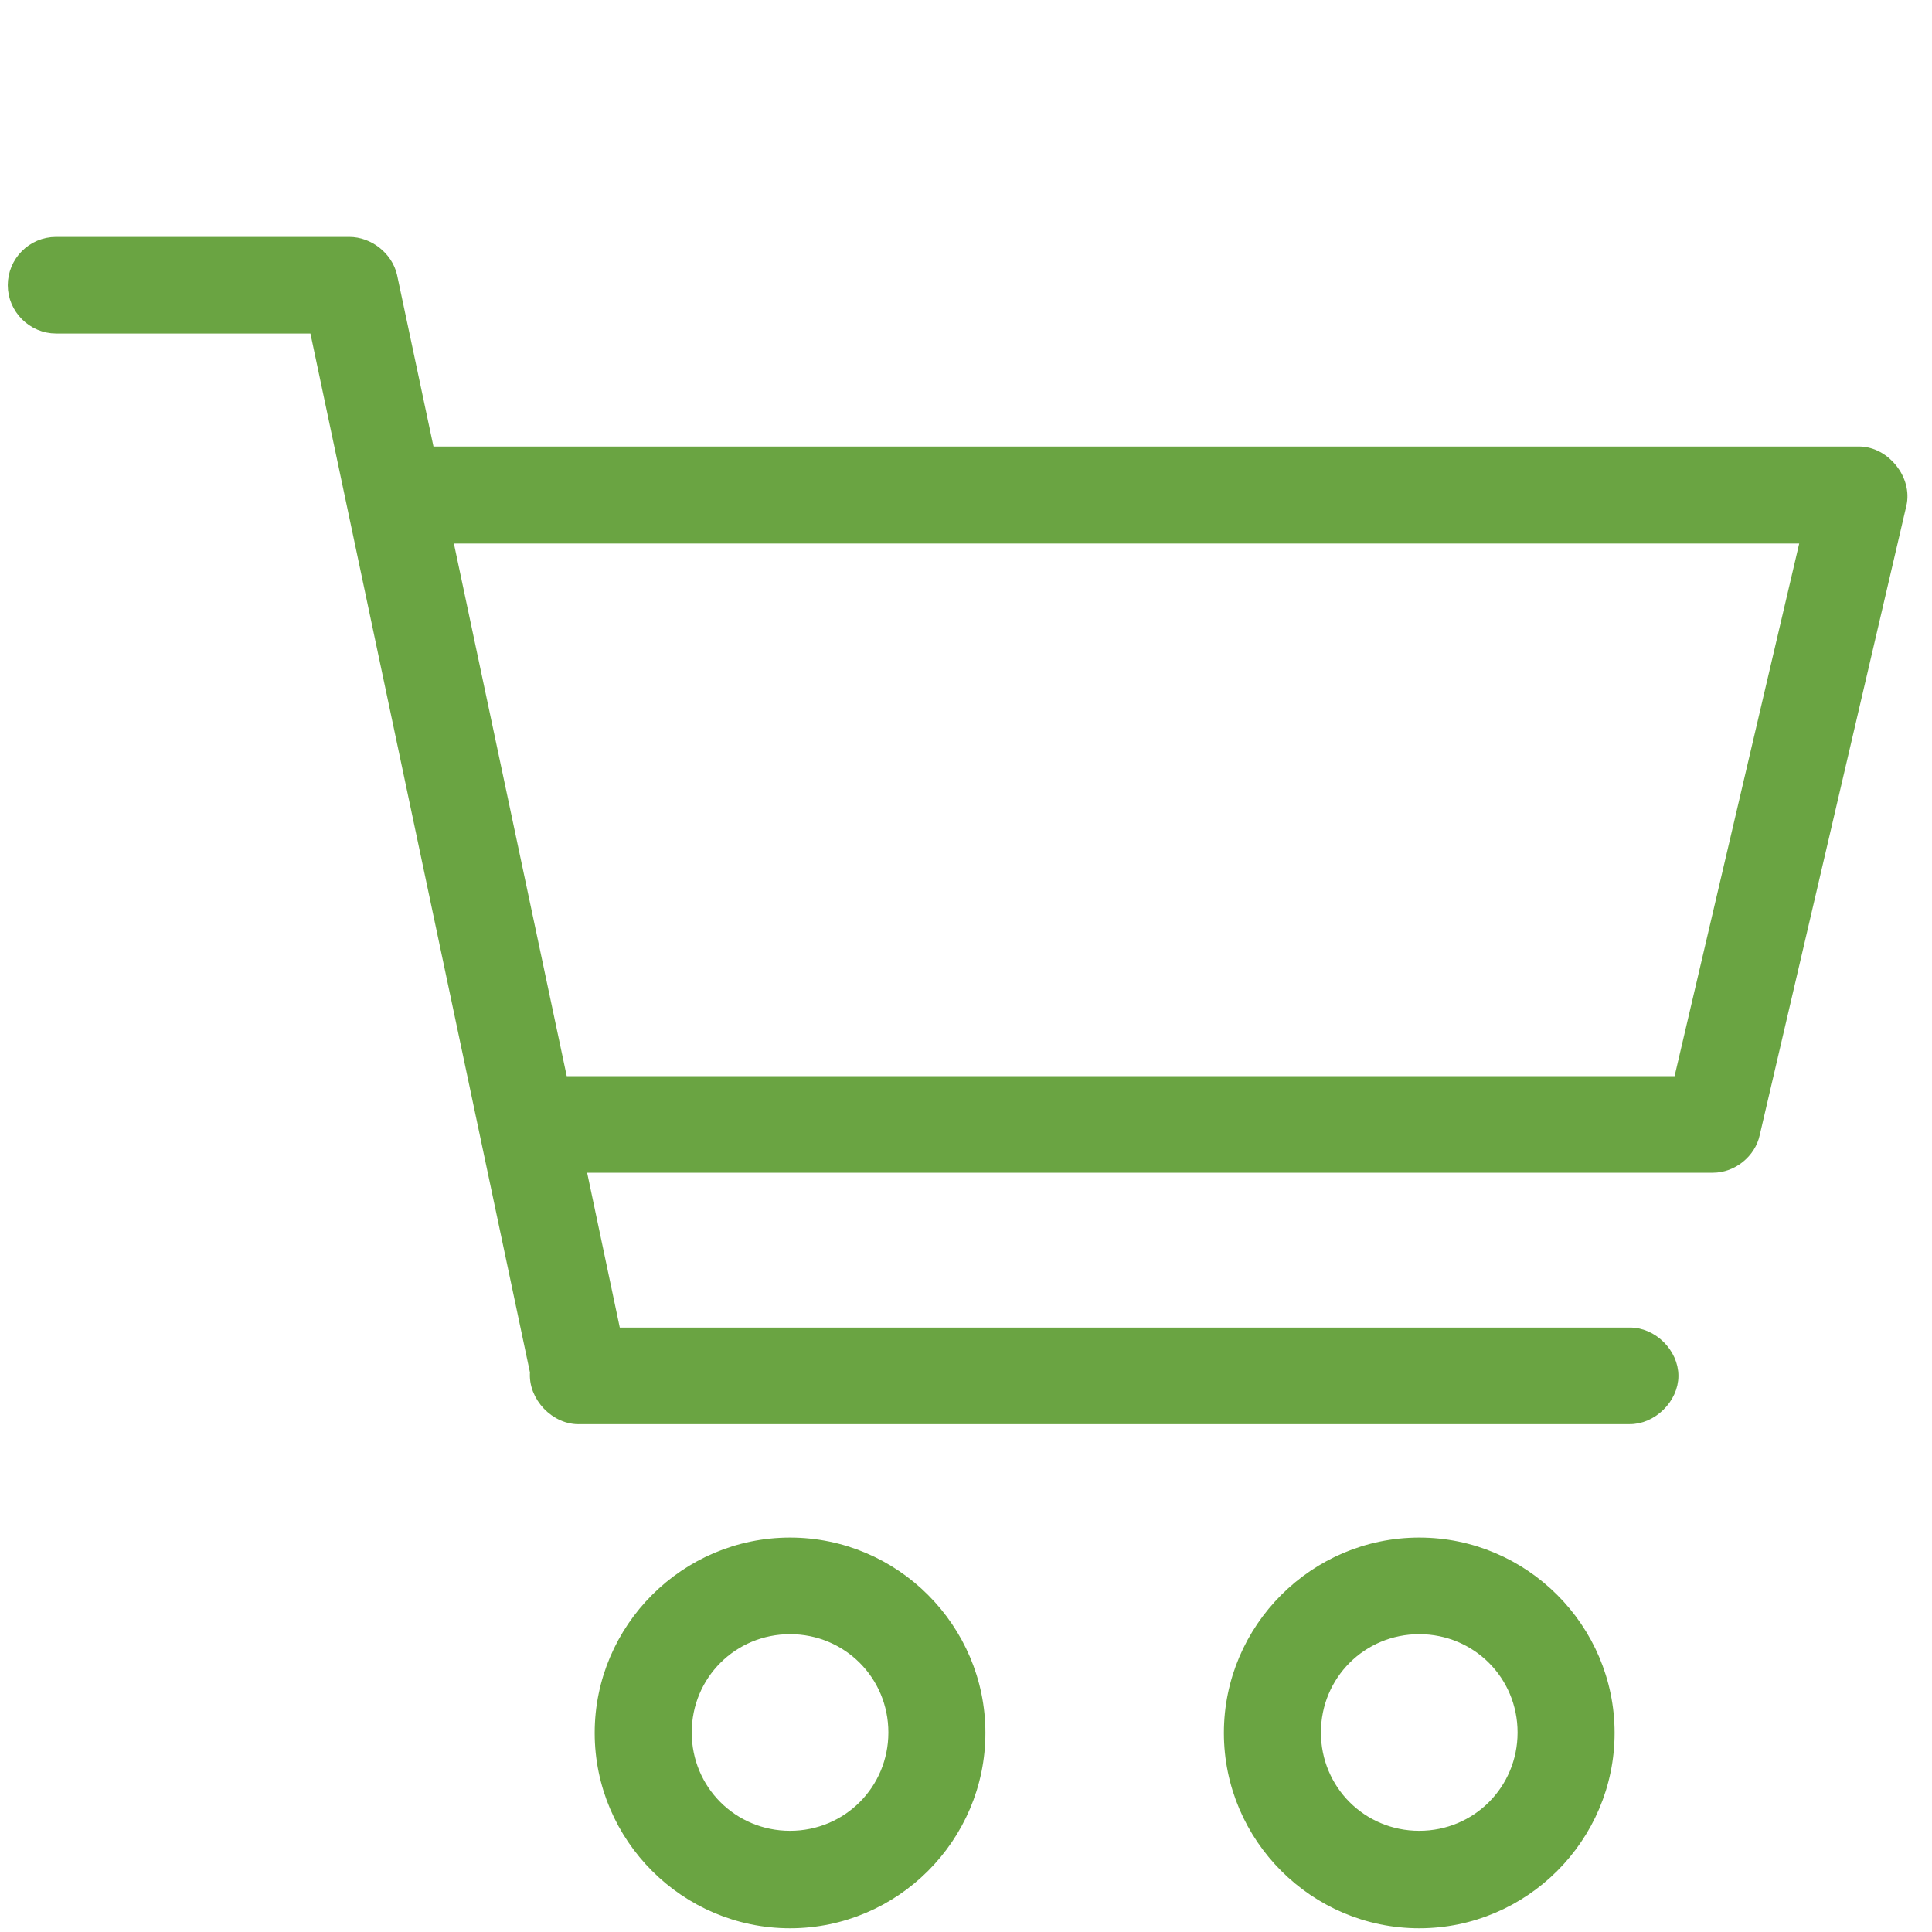 <?xml version="1.0" encoding="utf-8"?>
<!-- Generator: Adobe Illustrator 25.3.1, SVG Export Plug-In . SVG Version: 6.00 Build 0)  -->
<svg version="1.1" xmlns="http://www.w3.org/2000/svg" xmlns:xlink="http://www.w3.org/1999/xlink" x="0px" y="0px"
	 viewBox="0 0 448 448" style="enable-background:new 0 0 448 448;" xml:space="preserve">
<style type="text/css">
	.st0{display:none;}
	.st1{display:inline;fill:#6AA442;stroke:#6AA442;stroke-width:12;stroke-miterlimit:10;}
	.st2{display:inline;}
	.st3{fill:#FFFFFF;}
	.st4{fill:#FFFFFF;stroke:#FFFFFF;stroke-width:4;stroke-miterlimit:10;}
	.st5{clip-path:url(#SVGID_2_);}
	.st6{fill:none;stroke:#FFFFFF;stroke-width:12;stroke-linecap:round;stroke-linejoin:round;stroke-miterlimit:10;}
	.st7{fill:#6AA442;}
	.st8{fill:none;stroke:#FFFFFF;stroke-width:0.502;stroke-linecap:round;stroke-linejoin:round;stroke-miterlimit:10;}
	.st9{fill:#FFFFFF;stroke:#FFFFFF;stroke-width:2;stroke-miterlimit:10;}
	.st10{fill:#FFFFFF;stroke:#FFFFFF;stroke-miterlimit:10;}
	.st11{display:inline;fill:#FFFFFF;stroke:#FFFFFF;stroke-width:3;stroke-miterlimit:10;}
	.st12{fill:#6AA442;stroke:#6AA442;stroke-width:3;stroke-miterlimit:10;}
</style>
<g id="Circle" class="st0">
	<circle class="st1" cx="225.1" cy="231.1" r="186.9"/>
</g>
<g id="Farm" class="st0">
	<g class="st2">
		<path class="st3" d="M225.1,86.8c-5.7,0-10.3-4.6-10.3-10.3v-62c0-5.7,4.6-10.3,10.3-10.3c5.7,0,10.3,4.6,10.3,10.3v62
			C235.4,82.2,230.8,86.8,225.1,86.8z"/>
		<path class="st3" d="M152.8,107.4c-3.3,0-6.6-1.6-8.6-4.6l-41.3-62c-3.2-4.7-1.9-11.2,2.9-14.3c4.7-3.2,11.2-1.9,14.3,2.9l41.3,62
			c3.2,4.7,1.9,11.2-2.9,14.3C156.8,106.9,154.8,107.4,152.8,107.4z"/>
		<path class="st3" d="M90.8,231.4h-62c-5.7,0-10.3-4.6-10.3-10.3c0-5.7,4.6-10.3,10.3-10.3h62c5.7,0,10.3,4.6,10.3,10.3
			C101.1,226.8,96.5,231.4,90.8,231.4z"/>
		<path class="st3" d="M421.4,231.4h-62c-5.7,0-10.3-4.6-10.3-10.3c0-5.7,4.6-10.3,10.3-10.3h62c5.7,0,10.3,4.6,10.3,10.3
			C431.7,226.8,427.1,231.4,421.4,231.4z"/>
		<path class="st3" d="M101.1,159.1c-2,0-4-0.6-5.7-1.7l-31-20.7c-4.7-3.2-6-9.6-2.9-14.3c3.2-4.7,9.6-6,14.3-2.9l31,20.7
			c4.7,3.2,6,9.6,2.9,14.3C107.7,157.5,104.5,159.1,101.1,159.1z"/>
		<path class="st3" d="M297.4,107.4c-2,0-4-0.6-5.7-1.7c-4.7-3.2-6-9.6-2.9-14.3l41.3-62c3.2-4.8,9.6-6,14.3-2.9
			c4.7,3.2,6,9.6,2.9,14.3l-41.3,62C304,105.8,300.7,107.4,297.4,107.4z"/>
		<path class="st3" d="M349.1,159.1c-3.3,0-6.6-1.6-8.6-4.6c-3.2-4.7-1.9-11.2,2.9-14.3l31-20.7c4.7-3.2,11.1-1.9,14.3,2.9
			c3.2,4.7,1.9,11.2-2.9,14.3l-31,20.7C353,158.5,351,159.1,349.1,159.1z"/>
		<g>
			<path class="st3" d="M39.2,386.4c-2.9,0-5.7-1.2-7.8-3.5c-3.8-4.3-3.3-10.8,1-14.6l82.6-72.3c4.3-3.8,10.8-3.3,14.6,1
				c3.8,4.3,3.3,10.8-1,14.6L46,383.8C44,385.5,41.6,386.4,39.2,386.4z"/>
			<path class="st3" d="M101.1,417.3c-1.8,0-3.6-0.5-5.3-1.5c-4.9-2.9-6.5-9.3-3.5-14.2l62-103.3c2.9-4.9,9.3-6.5,14.2-3.5
				c4.9,2.9,6.5,9.3,3.5,14.2l-62,103.3C108.1,415.6,104.7,417.3,101.1,417.3z"/>
			<path class="st3" d="M173.5,438c-0.8,0-1.7-0.1-2.5-0.3c-5.5-1.4-8.9-7-7.5-12.5l31-124c1.4-5.5,7-8.9,12.5-7.5
				c5.5,1.4,8.9,7,7.5,12.5l-31,124C182.3,434.9,178.1,438,173.5,438z"/>
		</g>
		<g>
			<path class="st3" d="M411,386.4c-2.4,0-4.8-0.8-6.8-2.6l-82.6-72.3c-4.3-3.8-4.7-10.3-1-14.6c3.8-4.3,10.3-4.7,14.6-1l82.6,72.3
				c4.3,3.8,4.7,10.3,1,14.6C416.8,385.2,413.9,386.4,411,386.4z"/>
			<path class="st3" d="M349.1,417.3c-3.5,0-6.9-1.8-8.9-5l-62-103.3c-2.9-4.9-1.4-11.2,3.5-14.2c4.9-2.9,11.2-1.3,14.2,3.5
				l62,103.3c2.9,4.9,1.4,11.2-3.5,14.2C352.7,416.9,350.9,417.3,349.1,417.3z"/>
			<path class="st3" d="M276.7,438c-4.6,0-8.8-3.1-10-7.8l-31-124c-1.4-5.5,2-11.1,7.5-12.5c5.5-1.4,11.1,2,12.5,7.5l31,124
				c1.4,5.5-2,11.1-7.5,12.5C278.4,437.9,277.6,438,276.7,438z"/>
		</g>
		<path class="st3" d="M431.7,345c-1.4,0-2.8-0.3-4.2-0.9c-0.9-0.4-92-40.4-202.4-40.4c-110.4,0-201.5,40-202.4,40.4
			c-5.2,2.3-11.3,0-13.6-5.2c-2.3-5.2,0-11.3,5.2-13.6c3.9-1.7,95.8-42.2,210.8-42.2c115,0,206.9,40.5,210.8,42.2
			c5.2,2.3,7.5,8.4,5.2,13.6C439.4,342.8,435.6,345,431.7,345z"/>
		<path class="st3" d="M145.3,279.1c-3.5,0-6.9-1.8-8.9-5c-9.6-16-14.6-34.3-14.6-53c0-57,46.3-103.3,103.3-103.3
			c57,0,103.3,46.3,103.3,103.3c0,18.7-5.1,37-14.6,53c-2.9,4.9-9.3,6.5-14.2,3.6c-4.9-2.9-6.5-9.3-3.6-14.2
			c7.6-12.8,11.7-27.4,11.7-42.4c0-45.6-37.1-82.6-82.6-82.6c-45.6,0-82.6,37.1-82.6,82.6c0,15,4,29.6,11.7,42.4
			c2.9,4.9,1.3,11.2-3.6,14.2C149,278.7,147.1,279.1,145.3,279.1z"/>
	</g>
</g>
<g id="Farm_background" class="st0">
	<g class="st2">
		<path class="st3" d="M225.1,159.6c-3,0-5.5-2.5-5.5-5.5v-33c0-3,2.5-5.5,5.5-5.5s5.5,2.5,5.5,5.5v33
			C230.6,157.1,228.1,159.6,225.1,159.6z"/>
		<path class="st3" d="M186.6,170.6c-1.8,0-3.5-0.9-4.6-2.4l-22-33c-1.7-2.5-1-5.9,1.5-7.6c2.5-1.7,5.9-1,7.6,1.5l22,33
			c1.7,2.5,1,5.9-1.5,7.6C188.7,170.3,187.7,170.6,186.6,170.6z"/>
		<path class="st3" d="M153.6,236.6h-33c-3,0-5.5-2.5-5.5-5.5s2.5-5.5,5.5-5.5h33c3,0,5.5,2.5,5.5,5.5S156.7,236.6,153.6,236.6z"/>
		<path class="st3" d="M329.6,236.6h-33c-3,0-5.5-2.5-5.5-5.5s2.5-5.5,5.5-5.5h33c3,0,5.5,2.5,5.5,5.5S332.6,236.6,329.6,236.6z"/>
		<path class="st3" d="M159.1,198.1c-1,0-2.1-0.3-3-0.9l-16.5-11c-2.5-1.7-3.2-5.1-1.5-7.6c1.7-2.5,5.1-3.2,7.6-1.5l16.5,11
			c2.5,1.7,3.2,5.1,1.5,7.6C162.6,197.2,160.9,198.1,159.1,198.1z"/>
		<path class="st3" d="M263.6,170.6c-1,0-2.1-0.3-3-0.9c-2.5-1.7-3.2-5.1-1.5-7.6l22-33c1.7-2.5,5.1-3.2,7.6-1.5
			c2.5,1.7,3.2,5.1,1.5,7.6l-22,33C267.1,169.7,265.4,170.6,263.6,170.6z"/>
		<path class="st3" d="M291.1,198.1c-1.8,0-3.5-0.9-4.6-2.4c-1.7-2.5-1-5.9,1.5-7.6l16.5-11c2.5-1.7,5.9-1,7.6,1.5
			c1.7,2.5,1,5.9-1.5,7.6l-16.5,11C293.2,197.8,292.1,198.1,291.1,198.1z"/>
		<g>
			<path class="st3" d="M126.1,319c-1.5,0-3.1-0.6-4.1-1.9c-2-2.3-1.8-5.8,0.5-7.8l44-38.5c2.3-2,5.8-1.8,7.8,0.5
				c2,2.3,1.8,5.8-0.5,7.8l-44,38.5C128.7,318.6,127.4,319,126.1,319z"/>
			<path class="st3" d="M159.1,335.5c-1,0-1.9-0.3-2.8-0.8c-2.6-1.6-3.4-4.9-1.9-7.5l33-55c1.6-2.6,4.9-3.5,7.5-1.9
				c2.6,1.6,3.4,4.9,1.9,7.5l-33,55C162.8,334.6,161,335.5,159.1,335.5z"/>
			<path class="st3" d="M197.6,346.5c-0.4,0-0.9-0.1-1.3-0.2c-2.9-0.7-4.7-3.7-4-6.7l16.5-66c0.7-2.9,3.7-4.7,6.7-4
				c2.9,0.7,4.7,3.7,4,6.7l-16.5,66C202.3,344.9,200.1,346.5,197.6,346.5z"/>
		</g>
		<g>
			<path class="st3" d="M324.1,319c-1.3,0-2.6-0.4-3.6-1.4l-44-38.5c-2.3-2-2.5-5.5-0.5-7.8c2-2.3,5.5-2.5,7.8-0.5l44,38.5
				c2.3,2,2.5,5.5,0.5,7.8C327.1,318.4,325.6,319,324.1,319z"/>
			<path class="st3" d="M291.1,335.5c-1.9,0-3.7-1-4.7-2.7l-33-55c-1.6-2.6-0.7-6,1.9-7.5c2.6-1.6,6-0.7,7.5,1.9l33,55
				c1.6,2.6,0.7,6-1.9,7.5C293,335.3,292,335.5,291.1,335.5z"/>
			<path class="st3" d="M252.6,346.5c-2.5,0-4.7-1.7-5.3-4.2l-16.5-66c-0.7-2.9,1.1-5.9,4-6.7c2.9-0.8,5.9,1.1,6.7,4l16.5,66
				c0.7,2.9-1.1,5.9-4,6.7C253.5,346.5,253,346.5,252.6,346.5z"/>
		</g>
		<path class="st3" d="M335,297c-0.7,0-1.5-0.2-2.2-0.5c-0.5-0.2-49-21.5-107.7-21.5c-58.8,0-107.2,21.3-107.7,21.5
			c-2.8,1.2-6,0-7.3-2.8c-1.2-2.8,0-6,2.8-7.3c2.1-0.9,51-22.5,112.2-22.5c61.2,0,110.1,21.6,112.2,22.5c2.8,1.2,4,4.5,2.8,7.3
			C339.2,295.8,337.2,297,335,297z"/>
		<path class="st3" d="M182.6,262c-1.9,0-3.7-1-4.7-2.7c-5.1-8.5-7.8-18.3-7.8-28.2c0-30.3,24.7-55,55-55c30.3,0,55,24.7,55,55
			c0,10-2.7,19.7-7.8,28.2c-1.6,2.6-4.9,3.4-7.5,1.9c-2.6-1.6-3.5-4.9-1.9-7.5c4.1-6.8,6.2-14.6,6.2-22.6c0-24.3-19.7-44-44-44
			c-24.3,0-44,19.7-44,44c0,8,2.2,15.8,6.2,22.6c1.6,2.6,0.7,6-1.9,7.5C184.6,261.7,183.6,262,182.6,262z"/>
	</g>
</g>
<g id="Story" class="st0">
	<g class="st2">
		<g>
			<path class="st4" d="M158.2,222.2c-1.6,0-3.1-1.1-3.5-2.8c-0.5-2,0.7-3.9,2.6-4.4c18.7-4.7,45.6-7.4,73.8-7.4
				c28.3,0,55.2,2.7,73.8,7.4c2,0.5,3.1,2.5,2.6,4.4c-0.5,2-2.5,3.1-4.4,2.6c-18.1-4.6-44.4-7.2-72.1-7.2c-27.7,0-53.9,2.6-72.1,7.2
				C158.7,222.2,158.4,222.2,158.2,222.2z"/>
			<path class="st4" d="M212.9,186.2v21.4c0,2,1.6,3.6,3.6,3.6s3.6-1.6,3.6-3.6v-17.3C217.4,189.2,215,187.8,212.9,186.2z"/>
			<path class="st4" d="M267.6,214.5c-2,0-3.6-1.6-3.6-3.6v-25.1c0-1.9,1.4-3.4,3.2-3.6l1.7-0.2c13.3-1.5,31.5-3.5,31.5-10.8
				c0-4.8-1.6-8.9-3.4-13.2c-1.9-4.8-3.9-9.8-3.9-15.9c0-10.4-2.2-12.5-4.7-15c-2.5-2.4-5.7-5.4-6.2-14c0-0.3,0-0.7,0.1-1
				c1.4-6.4-6-17.8-22-34.2c-16,16.3-23.4,27.8-22,34.2c0.1,0.3,0.1,0.7,0.1,1c-0.5,8.6-3.7,11.6-6.2,14c-2.5,2.4-4.7,4.5-4.7,15
				c0,6.2-2,11.1-3.9,15.9c-1.7,4.4-3.4,8.5-3.4,13.2c0,7.3,18.2,9.3,31.5,10.8l1.7,0.2c1.8,0.2,3.2,1.8,3.2,3.6v25.1
				c0,2-1.6,3.6-3.6,3.6s-3.6-1.6-3.6-3.6V189c-17.4-1.9-36.5-4.4-36.5-17.9c0-6.2,2-11.1,3.9-15.9c1.7-4.4,3.4-8.5,3.4-13.2
				c0-12.5,3.2-16.6,7-20.2c2-1.9,3.5-3.4,3.9-8.7c-2.2-12.3,12.9-29.2,26.3-42.6l0.3-0.3c1.4-1.4,3.7-1.4,5.2,0l0.3,0.3
				c13.4,13.4,28.4,30.3,26.3,42.6c0.4,5.3,1.9,6.8,3.9,8.7c3.8,3.7,7,7.7,7,20.2c0,4.8,1.6,8.9,3.4,13.2c1.9,4.8,3.9,9.8,3.9,15.9
				c0,13.4-19.1,15.9-36.5,17.9v21.8C271.2,212.8,269.6,214.5,267.6,214.5z"/>
			<path class="st4" d="M203.7,175.3c-1.1-0.6-2.5-0.6-3.7,0c-1.3,0.8-2.8,1.1-5.4,1.1c-5.5,0-10.1-4.1-10.8-9.5v-1.3
				c0-1.3-0.7-2.5-1.8-3.2c-1.1-0.6-2.5-0.6-3.7,0c-1.7,1-3.6,1.5-5.5,1.5c-6,0-10.9-4.9-10.9-10.9c0-3.1,1.4-6.1,3.7-8.2
				c0.8-0.7,1.2-1.7,1.2-2.7c0-1-0.4-2-1.2-2.7c-2.4-2.1-3.7-5.1-3.7-8.2c0-6,4.9-10.9,10.9-10.9l0.5,0c1.1,0.1,2.2-0.5,2.9-1.4
				c0.7-0.9,0.9-2.1,0.7-3.2c-0.2-0.9-0.3-1.8-0.3-2.7c0-6,4.9-10.9,10.9-10.9c3.5,0,6.8,1.7,8.9,4.5c0.8,1.1,2.1,1.7,3.4,1.5
				c1.3-0.2,2.4-1.1,2.9-2.3l0.2-0.6c1.7-4.1,5.7-6.8,10.1-6.8c5,0,9.3,3.4,10.6,8.2c0.1,0.3,0.3,0.6,0.4,0.9
				c0.4-3.2,1.4-6.6,2.8-9.9c-3.4-4-8.4-6.4-13.8-6.4c-5.8,0-11.2,2.7-14.6,7.3c-3.1-2.3-7-3.7-10.9-3.7c-10.1,0-18.2,8.2-18.2,18.2
				c0,0.1,0,0.2,0,0.4c-8.3,1.7-14.6,9.1-14.6,17.9c0,4,1.3,7.8,3.6,10.9c-2.3,3.1-3.6,7-3.6,10.9c0,10.1,8.2,18.2,18.2,18.2
				c1.5,0,3-0.2,4.4-0.5c2.2,7.6,9.3,13,17.5,13c1.2,0,2.4,0,3.6-0.2v27.8c0,2,1.6,3.6,3.6,3.6s3.6-1.6,3.6-3.6v-32.8
				C205.6,177.1,204.9,175.9,203.7,175.3z"/>
		</g>
		<g>
			<defs>
				<ellipse id="SVGID_1_" cx="209" cy="314.2" rx="196.7" ry="102"/>
			</defs>
			<clipPath id="SVGID_2_">
				<use xlink:href="#SVGID_1_"  style="overflow:visible;"/>
			</clipPath>
			<g class="st5">
				<path class="st6" d="M216.7,197.5c5,3.9,37.3,33.6-22.3,53.3S89.2,308,135.6,369.5"/>
				<path class="st6" d="M265.8,335c12.1,8.4,21.6,18.8,21.6,34.5"/>
				<path class="st6" d="M237.2,197.5c8.9,8.9,37,23.3,5.4,53.7c-39.8,38.3-26.2,53.7-3.8,67.4"/>
			</g>
		</g>
	</g>
</g>
<g id="Philosophy" class="st0">
	<g class="st2">
		<path class="st3" d="M280.1,123.1h44c9.1,0,16.5,7.4,16.5,16.5v44c0,7.6-4,17.3-9.4,22.7l-28.4,28.4c-6.2,6.2-17.1,6.2-23.3,0
			l-15-15c-2.1-2.1-2.1-5.6,0-7.8c2.1-2.1,5.6-2.1,7.8,0l15,15c2.1,2.1,5.7,2.1,7.8,0l28.4-28.4c3.2-3.2,6.2-10.3,6.2-14.9v-44
			c0-3-2.5-5.5-5.5-5.5h-44c-4.6,0-11.7,2.9-14.9,6.2l-28.4,28.4c-1,1-1.6,2.4-1.6,3.9c0,1.5,0.6,2.9,1.6,3.9l14.2,14.2
			c2.1,2.1,2.1,5.6,0,7.8c-2.1,2.1-5.6,2.1-7.8,0L229,184.3c-3.1-3.1-4.8-7.2-4.8-11.7c0-4.4,1.7-8.6,4.8-11.7l28.4-28.4
			C262.8,127.1,272.5,123.1,280.1,123.1z"/>
		<path class="st3" d="M177.2,127l16.5,16.5l8.7,8.7c1,1,1.6,2.4,1.6,3.9c0,1.5-0.6,2.9-1.6,3.9l-17,17c-2.1,2.1-2.1,5.6,0,7.8
			l38.5,38.5l7.8-7.8l-34.6-34.6l13.1-13.1c3.1-3.1,4.8-7.2,4.8-11.7c0-4.4-1.7-8.6-4.8-11.7l-8.7-8.7L185,119.2
			c-1.1-1.1-2.5-1.6-3.9-1.6c-1.4,0-2.8,0.5-3.9,1.6C175.1,121.4,175.1,124.9,177.2,127z"/>
		<path class="st3" d="M274.3,291.8c0-0.1-0.1-0.1-0.1-0.2c-0.1-0.3-0.3-0.6-0.5-0.9c-0.2-0.3-0.4-0.7-0.6-0.9c0,0-0.1-0.1-0.1-0.1
			l-41.2-41.2l-7.8,7.8l40.3,40.3l10.6,31.8c0.3,0.8,0.7,1.5,1.3,2.1l16.5,16.5c2.1,2.1,5.6,2.1,7.8,0l38.5-38.5
			c2.1-2.1,2.1-5.6,0-7.8l-16.5-16.5c-0.6-0.6-1.3-1.1-2.1-1.3l-31.8-10.6l-40.3-40.3l-7.8,7.8l41.2,41.2c0,0,0.1,0.1,0.1,0.1
			c0.3,0.3,0.6,0.4,0.9,0.6c0.3,0.2,0.6,0.4,1,0.5c0.1,0,0.1,0.1,0.1,0.1l24.6,8.2l-25.9,25.9L274.3,291.8z M296.6,335.3l-8.7-8.7
			l30.7-30.7l8.7,8.7L296.6,335.3z"/>
		<g>
			<path class="st3" d="M177.2,160c2.1,2.1,5.6,2.1,7.8,0c2.1-2.1,2.1-5.6,0-7.8l-33-33c-1.1-1.1-2.5-1.6-3.9-1.6
				c-1.4,0-2.8,0.5-3.9,1.6c-2.1,2.1-2.1,5.6,0,7.8L177.2,160z"/>
			<path class="st3" d="M160.7,176.5c2.1,2.1,5.6,2.1,7.8,0c2.1-2.1,2.1-5.6,0-7.8l-44-44c-1.1-1.1-2.5-1.6-3.9-1.6
				c-1.4,0-2.8,0.5-3.9,1.6c-2.1,2.1-2.1,5.6,0,7.8L160.7,176.5z"/>
			<path class="st3" d="M144.2,193c2.1,2.1,5.6,2.1,7.8,0c2.1-2.1,2.1-5.6,0-7.8l-33-33c-1.1-1.1-2.5-1.6-3.9-1.6
				c-1.4,0-2.8,0.5-3.9,1.6c-2.1,2.1-2.1,5.6,0,7.8L144.2,193z"/>
			<path class="st3" d="M172.9,191.8c-1.4,0-2.8,0.5-3.9,1.6l-17,17c-2.1,2.1-5.7,2.1-7.8,0l-8.7-8.7c0,0,0,0,0,0c0,0,0,0,0,0
				L119,185.2c-1.1-1.1-2.5-1.6-3.9-1.6c-1.4,0-2.8,0.5-3.9,1.6c-2.1,2.1-2.1,5.6,0,7.8l16.5,16.5c0,0,0,0,0,0c0,0,0,0,0,0l8.7,8.7
				c6.2,6.2,17.1,6.2,23.3,0l13.1-13.1l34.6,34.6l7.8-7.8l-38.5-38.5C175.7,192.4,174.3,191.8,172.9,191.8z"/>
		</g>
		<path class="st3" d="M116.7,308.4l38.5,38.5c2.1,2.1,5.6,2.1,7.8,0l16.5-16.5c0.6-0.6,1-1.3,1.2-2c0,0,0.1-0.1,0.1-0.1l10.6-31.8
			l94.2-94.2c2.8-2.8,5.7-7.9,6.7-11.8l2.8-11.3c0.8-3.3,0.1-6.5-2.1-8.6c-1.6-1.6-3.7-2.4-6-2.4c-0.8,0-1.7,0.1-2.6,0.3l-11.3,2.8
			c-3.9,1-8.9,3.8-11.8,6.7l-94.2,94.2l-31.8,10.6c0,0-0.1,0.1-0.1,0.1c-0.7,0.3-1.4,0.7-2,1.2l-16.5,16.5
			C114.6,302.8,114.6,306.3,116.7,308.4z M269.1,185.9c1.4-1.4,4.7-3.3,6.7-3.8l7.8-1.9l-1.9,7.8c-0.5,2-2.3,5.2-3.8,6.7l-95.1,95.1
			c0,0-0.1,0.1-0.1,0.1c-0.3,0.3-0.4,0.6-0.6,0.9c-0.2,0.3-0.4,0.6-0.5,0.9c0,0.1-0.1,0.1-0.1,0.2l-8.2,24.5l-25.9-25.9l24.6-8.2
			c0.1,0,0.1-0.1,0.1-0.1c0.3-0.1,0.6-0.3,1-0.5c0.3-0.2,0.6-0.4,0.9-0.6c0,0,0.1-0.1,0.1-0.1L269.1,185.9z M137.1,295.8l30.7,30.7
			l-8.7,8.7l-30.7-30.7L137.1,295.8z"/>
	</g>
</g>
<g id="Operations" class="st0">
	<g class="st2">
		<path class="st7" d="M331.2,36.8h84.9c17.6,0,31.8,13.2,31.8,29.4v78.5c0,13.5-7.8,30.9-18.1,40.4L375,235.9
			c-12,11.1-33,11.1-45,0l-29-26.8c-4.1-3.8-4.1-10,0-13.9c4.1-3.8,10.9-3.8,15,0l29,26.8c4,3.7,11,3.7,15,0l54.9-50.7
			c6.2-5.8,11.9-18.4,11.9-26.6V66.3c0-5.4-4.8-9.8-10.6-9.8h-84.9c-8.8,0-22.5,5.2-28.7,11l-54.9,50.7c-2,1.8-3.1,4.3-3.1,6.9
			c0,2.6,1.1,5.1,3.1,6.9l27.4,25.4c4.1,3.8,4.1,10,0,13.9c-4.1,3.8-10.9,3.8-15,0L232.6,146c-6-5.5-9.3-12.9-9.3-20.8
			c0-7.9,3.3-15.3,9.3-20.8l54.9-50.7C297.8,44,316.6,36.8,331.2,36.8z"/>
		<path class="st7" d="M132.7,43.8l31.8,29.4l16.8,15.6c2,1.8,3.1,4.3,3.1,6.9c0,2.6-1.1,5.1-3.1,6.9l-32.8,30.3
			c-4.1,3.8-4.1,10,0,13.9l74.3,68.7l15-13.9l-66.8-61.7l25.3-23.3c6-5.5,9.3-12.9,9.3-20.8c0-7.9-3.3-15.3-9.3-20.8l-16.8-15.6
			l-31.8-29.4c-2.1-1.9-4.8-2.9-7.5-2.9c-2.7,0-5.4,1-7.5,2.9C128.5,33.7,128.5,39.9,132.7,43.8z"/>
		<path class="st7" d="M320.1,337.9c0-0.1-0.1-0.2-0.2-0.3c-0.2-0.6-0.7-1.1-1-1.7c-0.4-0.6-0.7-1.2-1.2-1.7
			c-0.1-0.1-0.1-0.2-0.2-0.2l-79.6-73.6l-15,13.9l77.8,71.9l20.4,56.7c0.5,1.4,1.4,2.8,2.6,3.8l31.8,29.4c4.1,3.8,10.9,3.8,15,0
			l74.3-68.7c4.1-3.8,4.1-10,0-13.9L413,324.3c-1.2-1.1-2.6-1.9-4.1-2.4L347.6,303l-77.8-72l-15,13.9l79.6,73.6
			c0.1,0.1,0.2,0.1,0.3,0.2c0.5,0.4,1.2,0.7,1.8,1.1c0.6,0.3,1.2,0.7,1.8,1c0.1,0,0.2,0.1,0.3,0.1l47.4,14.6l-50,46.2L320.1,337.9z
			 M363.1,415.4l-16.8-15.6l59.3-54.8l16.8,15.6L363.1,415.4z"/>
		<g>
			<path class="st7" d="M132.7,102.6c4.1,3.8,10.9,3.8,15,0c4.1-3.8,4.1-10,0-13.9L84,29.9C81.9,28,79.2,27,76.5,27
				c-2.7,0-5.4,1-7.5,2.9c-4.1,3.8-4.1,10,0,13.9L132.7,102.6z"/>
			<path class="st7" d="M100.8,132.1c4.1,3.8,10.9,3.8,15,0c4.1-3.8,4.1-10,0-13.9L30.9,39.7c-2.1-1.9-4.8-2.9-7.5-2.9
				c-2.7,0-5.4,1-7.5,2.9c-4.1,3.8-4.1,10,0,13.9L100.8,132.1z"/>
			<path class="st7" d="M69,161.5c4.1,3.8,10.9,3.8,15,0c4.1-3.8,4.1-10,0-13.9L20.3,88.8c-2.1-1.9-4.8-2.9-7.5-2.9
				c-2.7,0-5.4,1-7.5,2.9c-4.1,3.8-4.1,10,0,13.9L69,161.5z"/>
			<path class="st7" d="M124.3,159.5c-2.7,0-5.4,1-7.5,2.9L84,192.6c-4,3.7-11,3.7-15,0l-16.8-15.5c0,0,0,0,0,0c0,0,0,0,0,0
				l-31.8-29.4c-2.1-1.9-4.8-2.9-7.5-2.9c-2.7,0-5.4,1-7.5,2.9c-4.1,3.8-4.1,10,0,13.9L37.1,191c0,0,0,0,0,0c0,0,0,0,0,0L54,206.5
				c12,11.1,33,11.1,45,0l25.3-23.3l66.8,61.7l15-13.9l-74.3-68.7C129.7,160.4,127,159.5,124.3,159.5z"/>
		</g>
		<path class="st7" d="M15.9,367.6l74.3,68.7c4.1,3.8,10.9,3.8,15,0l31.8-29.4c1.1-1,1.9-2.3,2.4-3.6c0-0.1,0.1-0.1,0.2-0.2
			l20.4-56.7l181.8-168c5.5-5,11-14.1,12.9-21l5.5-20.2c1.6-5.9,0.1-11.5-4-15.4c-3-2.8-7.1-4.3-11.6-4.3c-1.6,0-3.3,0.2-5,0.6
			l-21.9,5.1c-7.5,1.7-17.3,6.8-22.7,11.9L113.2,303l-61.3,18.9c-0.1,0-0.2,0.1-0.2,0.1c-1.4,0.5-2.8,1.2-3.9,2.2l-31.8,29.4
			C11.8,357.5,11.8,363.7,15.9,367.6z M310,148.8c2.8-2.6,9-5.8,12.9-6.7l15-3.5l-3.7,13.9c-1,3.5-4.5,9.3-7.3,11.9L143.3,334.1
			c-0.1,0.1-0.1,0.2-0.2,0.2c-0.5,0.5-0.8,1.1-1.2,1.7c-0.4,0.6-0.8,1.1-1,1.7c0,0.1-0.1,0.2-0.2,0.3l-15.8,43.8l-50-46.2l47.4-14.6
			c0.1,0,0.2-0.1,0.3-0.1c0.7-0.2,1.2-0.6,1.8-1c0.6-0.3,1.3-0.6,1.8-1.1c0.1-0.1,0.2-0.1,0.3-0.2L310,148.8z M55.3,345.1l59.3,54.8
			l-16.8,15.6l-59.3-54.8L55.3,345.1z"/>
	</g>
</g>
<g id="LR_logo_for_background" class="st0">
	<g class="st2">
		<g>
			<path class="st3" d="M110.3,345.1c-1.2,0-2-0.1-2.4-0.3c-0.4-0.2-0.6-0.6-0.6-1.1c0-0.3,0.3-0.7,0.9-1.3c0.6-0.6,0.9-1.4,0.9-2.3
				v-44c0-0.9-0.3-1.7-0.9-2.3c-0.6-0.6-0.9-1-0.9-1.3c0-0.5,0.2-0.9,0.6-1.1c0.4-0.2,1.2-0.3,2.3-0.3h7.6c1,0,1.7,0.1,2.1,0.3
				c0.4,0.2,0.6,0.5,0.6,1c0,0.4-0.3,0.9-0.8,1.2c-0.1,0.1-0.2,0.1-0.3,0.2l-0.1,0.1c-0.7,0.5-1.1,1.3-1.1,2.3v39.3
				c0,2.1,0.2,3.4,0.5,3.9c0.3,0.5,1,0.7,2.1,0.7c1.2,0,2.3-0.4,3.4-1.1c1-0.7,2-1.9,3-3.4c0.5-0.8,1.1-1.9,1.9-3.4
				c1.2-2.3,2.3-3.4,3.2-3.4c0.6,0,1,0.2,1.3,0.5c0.3,0.3,0.4,0.8,0.4,1.5c0,0.2,0,0.5-0.1,1c0,0.1,0,0.2,0,0.2l-2.5,11.2
				c-0.2,1-0.5,1.8-0.9,2.4c-0.4,0.5-0.8,0.8-1.3,0.8c-0.1,0-0.4-0.1-0.8-0.2c-1.7-0.6-3.3-0.9-5-0.9H110.3z"/>
			<path class="st3" d="M138.4,295.9v-0.1c0-0.9-0.3-1.6-0.9-2.2c-0.6-0.6-0.9-1-0.9-1.3c0-0.5,0.2-0.9,0.6-1.1
				c0.4-0.2,1.2-0.3,2.4-0.3h6.9c1.2,0,2,0.1,2.3,0.3c0.4,0.2,0.6,0.6,0.6,1.1c0,0.2-0.3,0.6-0.9,1.3c-0.6,0.6-0.9,1.4-0.9,2.4
				l-0.9,35.5v1.1c0,2.5,0.4,4.2,1.1,5.1c0.7,1,2,1.4,3.7,1.4c1.7,0,2.9-0.5,3.6-1.6c0.7-1.1,1-3,1-5.7v-0.6l-0.7-35.3
				c0-1-0.4-1.8-0.9-2.4c-0.6-0.6-0.8-1-0.8-1.3c0-0.5,0.2-0.9,0.6-1.1c0.4-0.2,1.1-0.3,2.3-0.3h3.7c1.2,0,2,0.1,2.4,0.3
				c0.4,0.2,0.6,0.6,0.6,1.1c0,0.3-0.3,0.7-0.9,1.3c-0.6,0.6-0.9,1.3-0.9,2.2v0.1l0.6,31.1c0,1.1,0,2.1,0.1,3.1c0,0.9,0,1.7,0,2.3
				c0,4.9-0.9,8.4-2.7,10.4c-1.8,2.1-4.7,3.1-8.8,3.1c-4.8,0-8.1-1-10-3c-1.9-2-2.9-5.5-2.9-10.6c0-0.9,0-1.8,0-2.7
				c0-0.9,0-1.8,0.1-2.7L138.4,295.9z"/>
			<path class="st3" d="M175.3,307.6V340c0,0.9,0.3,1.7,0.9,2.3c0.6,0.6,0.9,1,0.9,1.3c0,0.5-0.2,0.9-0.6,1.1
				c-0.4,0.2-1.2,0.3-2.4,0.3h-3.7c-1.2,0-2-0.1-2.4-0.3c-0.4-0.2-0.6-0.6-0.6-1.1c0-0.3,0.3-0.7,0.9-1.3c0.6-0.6,0.9-1.4,0.9-2.3
				v-44c0-0.9-0.3-1.7-0.9-2.3c-0.6-0.6-0.9-1-0.9-1.3c0-0.5,0.2-0.9,0.6-1.1c0.4-0.2,1.2-0.3,2.3-0.3h4.6c1,0,1.7,0.1,2.1,0.4
				c0.4,0.3,0.8,0.8,1.1,1.5l8.5,22.9v-19.7c0-0.9-0.3-1.7-0.9-2.3c-0.6-0.6-0.9-1-0.9-1.3c0-0.5,0.2-0.9,0.6-1.1
				c0.4-0.2,1.2-0.3,2.4-0.3h3.7c1.1,0,1.9,0.1,2.3,0.3c0.4,0.2,0.6,0.6,0.6,1.1c0,0.3-0.3,0.7-0.9,1.3c-0.6,0.6-0.9,1.4-0.9,2.3
				v47.4c0,1.2-0.1,2-0.3,2.3c-0.2,0.3-0.6,0.4-1.1,0.4h-1.9c-1.5,0-2.3-1.2-2.4-3.4v0c0-0.1,0-0.3,0-0.6c-0.1-3.4-0.7-6.6-1.9-9.6
				L175.3,307.6z"/>
			<path class="st3" d="M201.3,345.1c-1.2,0-2-0.1-2.4-0.3c-0.4-0.2-0.6-0.6-0.6-1.1c0-0.3,0.3-0.7,0.9-1.3c0.6-0.6,0.9-1.4,0.9-2.3
				v-44c0-0.9-0.3-1.7-0.9-2.3c-0.6-0.6-0.9-1-0.9-1.3c0-0.5,0.2-0.9,0.6-1.1c0.4-0.2,1.2-0.3,2.3-0.3h12.9c1.1,0,2.3-0.2,3.5-0.5
				c1.2-0.3,1.8-0.5,2-0.5c0.8,0,1.4,0.7,1.8,2.1c0,0.1,0.1,0.3,0.1,0.3l2,7.4c0.2,0.9,0.4,1.6,0.5,2.3c0.1,0.6,0.2,1.2,0.2,1.6
				c0,0.6-0.2,1.1-0.5,1.4c-0.3,0.4-0.7,0.5-1.3,0.5c-1,0-2.1-1.1-3.4-3.2c-0.7-1.1-1.2-2-1.7-2.6c-1-1.4-2.1-2.5-3.1-3.3
				c-1-0.7-2-1.1-2.9-1.1c-0.8,0-1.3,0.2-1.6,0.7c-0.3,0.5-0.5,1.3-0.5,2.5v8.8c0,1.5,0.1,2.6,0.4,3.2c0.3,0.6,0.8,1,1.4,1
				c0.5,0,0.9-0.1,1.2-0.4c0.3-0.2,0.7-0.7,1-1.4c0.4-0.8,0.8-1.3,1.1-1.5c0.3-0.2,0.7-0.3,1.3-0.3c0.4,0,0.8,0.2,1.1,0.5
				c0.3,0.3,0.6,0.8,0.8,1.4l3.5,8.9c0.2,0.5,0.4,0.9,0.5,1.4c0.1,0.4,0.2,0.8,0.2,1.2c0,0.5-0.2,0.9-0.5,1.3
				c-0.3,0.3-0.8,0.5-1.3,0.5c-0.3,0-0.6-0.1-1-0.3c-0.3-0.2-0.6-0.5-1-0.8c-0.1-0.2-0.4-0.5-0.7-0.9c-2.5-2.9-4.4-4.4-6-4.4
				c-0.8,0-1.3,0.2-1.6,0.7c-0.3,0.5-0.4,1.4-0.4,2.7v15.1c0,2.1,0.2,3.4,0.5,3.9c0.3,0.5,1,0.7,2.1,0.7c1.1,0,2.2-0.3,3.3-1
				c1.1-0.7,2.1-1.7,3.2-3.1c0.5-0.7,1.2-1.6,2-2.8c1.3-1.9,2.3-2.9,3.1-2.9c0.5,0,1,0.2,1.3,0.5c0.3,0.3,0.5,0.8,0.5,1.5
				c0,0.3,0,0.5,0,0.7c0,0.2-0.1,0.3-0.1,0.5l-2.5,9.8c-0.3,1.1-0.6,2-1,2.5c-0.3,0.5-0.8,0.7-1.2,0.7c-0.1,0-0.4-0.1-0.8-0.2
				c-1.7-0.6-3.3-0.9-5-0.9H201.3z"/>
			<path class="st3" d="M254.2,324.8V340c0,0.9,0.3,1.7,0.9,2.3c0.6,0.6,0.9,1,0.9,1.3c0,0.5-0.2,0.9-0.6,1.1
				c-0.4,0.2-1.2,0.3-2.4,0.3h-6.5c-1.2,0-2-0.1-2.4-0.3c-0.4-0.2-0.6-0.6-0.6-1.1c0-0.3,0.3-0.7,0.9-1.3c0.6-0.6,0.9-1.4,0.9-2.3
				v-44c0-1-0.3-1.8-0.9-2.4c-0.6-0.6-0.9-1-0.9-1.3c0-0.7,0.5-1.2,1.4-1.5c0.9-0.3,3-0.4,6.1-0.4c6.3,0,11.2,1.8,14.7,5.5
				c3.5,3.6,5.3,8.7,5.3,15.3c0,3-0.5,5.5-1.6,7.5c-1.1,2-2.6,3.4-4.6,4.1l3.8,15.6c0,0.1,0,0.2,0.1,0.4c0.3,1.4,0.7,2.3,1,2.8
				c0.1,0.2,0.4,0.4,0.7,0.7c0.6,0.6,0.9,1.1,0.9,1.5c0,0.4-0.2,0.7-0.6,0.9c-0.4,0.2-1,0.3-1.8,0.3H262c-0.9,0-1.6-0.1-2.1-0.4
				c-0.5-0.2-0.7-0.6-0.7-1c0-0.4,0.3-0.8,0.9-1.4c0.6-0.6,0.9-1,0.9-1.4c0-0.1,0-0.3-0.1-0.7c-0.1-0.3-0.1-0.7-0.2-1.1l-3.1-14.4
				H254.2z M254.2,299.4v16.1c0,2,0.2,3.4,0.6,4.1c0.4,0.7,1,1.1,2,1.1c1.6,0,2.9-0.8,3.8-2.5c0.9-1.7,1.3-4,1.3-7.1
				c0-4.4-0.6-8.1-1.7-11.2c-1.2-3.1-2.4-4.6-3.9-4.6c-0.7,0-1.3,0.3-1.6,1C254.4,296.9,254.2,298,254.2,299.4z"/>
			<path class="st3" d="M285.9,340c0,0.9,0.3,1.7,0.9,2.3c0.6,0.6,0.9,1,0.9,1.3c0,0.5-0.2,0.9-0.6,1.1c-0.4,0.2-1.2,0.3-2.3,0.3
				h-6.9c-1.2,0-2-0.1-2.4-0.3c-0.4-0.2-0.6-0.6-0.6-1.1c0-0.3,0.3-0.7,0.9-1.3c0.6-0.6,0.9-1.4,0.9-2.3v-44c0-0.9-0.3-1.7-0.9-2.3
				c-0.6-0.6-0.9-1-0.9-1.3c0-0.5,0.2-0.9,0.6-1.1c0.4-0.2,1.2-0.3,2.3-0.3h6.9c1.2,0,2,0.1,2.3,0.3c0.4,0.2,0.6,0.6,0.6,1.1
				c0,0.3-0.3,0.7-0.9,1.3c-0.6,0.6-0.9,1.4-0.9,2.3V340z"/>
			<path class="st3" d="M290.8,332c-0.1-0.3-0.1-0.5-0.1-0.8c0-0.3,0-0.7,0-1.2c0-0.9,0.2-1.6,0.5-2c0.3-0.4,0.8-0.7,1.4-0.7
				c0.6,0,1.2,0.3,1.6,0.9c0.4,0.6,1,1.9,1.8,4c1.2,3.4,2.2,5.5,3,6.4c0.7,0.9,1.7,1.3,2.7,1.3c1.4,0,2.5-0.8,3.3-2.4
				c0.8-1.6,1.2-3.7,1.2-6.5c0-1.1,0-2.2-0.1-3.1c-0.1-0.9-0.2-1.7-0.4-2.3c-0.9-2.7-2.8-5.3-5.8-8c-0.2-0.2-0.4-0.4-0.6-0.5
				c-2.8-2.6-4.7-4.9-5.8-7c-1-2.1-1.5-4.5-1.5-7.2c0-3.7,1-6.8,3.1-9.3c2.1-2.5,4.6-3.7,7.7-3.7c0.8,0,1.6,0.1,2.4,0.4
				c0.8,0.3,1.3,0.4,1.4,0.4c0.1,0,0.5-0.1,1-0.3c0.6-0.2,1.1-0.3,1.6-0.3c0.4,0,0.8,0.3,1.1,0.8c0.3,0.5,0.5,1.4,0.7,2.6l1.1,6.3
				c0,0.3,0.1,0.6,0.1,0.9c0,0.3,0,0.9,0,1.7c0,0.9-0.2,1.6-0.5,2c-0.3,0.4-0.9,0.7-1.5,0.7c-0.9,0-1.8-1-2.4-3
				c-0.3-0.8-0.5-1.5-0.7-2c-0.8-2.1-1.6-3.5-2.2-4.2c-0.6-0.7-1.4-1.1-2.3-1.1c-0.9,0-1.6,0.5-2.1,1.4c-0.6,0.9-0.8,2.1-0.8,3.5
				c0,1.5,0.3,2.8,0.8,3.9c0.5,1.1,1.4,2.2,2.7,3.3c0.5,0.4,1.4,1.1,2.5,2c2.8,2.1,4.9,4,6.1,5.7c1.4,1.9,2.5,4,3.3,6.3
				c0.7,2.3,1.1,4.7,1.1,7.2c0,5.4-1.2,9.7-3.6,12.9c-2.4,3.3-5.6,4.9-9.6,4.9c-1.1,0-2.2-0.2-3.3-0.7c-1.1-0.5-1.7-0.7-1.7-0.7
				c-0.3,0-0.8,0.1-1.5,0.4c-0.7,0.3-1.2,0.4-1.6,0.4c-0.6,0-1-0.3-1.4-0.8c-0.3-0.5-0.6-1.4-0.9-2.7L290.8,332z"/>
			<path class="st3" d="M322,345.1c-1.2,0-2-0.1-2.4-0.3c-0.4-0.2-0.6-0.6-0.6-1.1c0-0.3,0.3-0.7,0.9-1.3c0.6-0.6,0.9-1.4,0.9-2.3
				v-44c0-0.9-0.3-1.7-0.9-2.3c-0.6-0.6-0.9-1-0.9-1.3c0-0.5,0.2-0.9,0.6-1.1c0.4-0.2,1.2-0.3,2.3-0.3h12.9c1.1,0,2.3-0.2,3.5-0.5
				c1.2-0.3,1.8-0.5,2-0.5c0.8,0,1.4,0.7,1.8,2.1c0,0.1,0.1,0.3,0.1,0.3l2,7.4c0.2,0.9,0.4,1.6,0.5,2.3c0.1,0.6,0.2,1.2,0.2,1.6
				c0,0.6-0.2,1.1-0.5,1.4c-0.3,0.4-0.7,0.5-1.3,0.5c-1,0-2.1-1.1-3.4-3.2c-0.7-1.1-1.2-2-1.7-2.6c-1-1.4-2.1-2.5-3.1-3.3
				c-1-0.7-2-1.1-2.9-1.1c-0.8,0-1.3,0.2-1.6,0.7c-0.3,0.5-0.5,1.3-0.5,2.5v8.8c0,1.5,0.1,2.6,0.4,3.2c0.3,0.6,0.8,1,1.4,1
				c0.5,0,0.9-0.1,1.2-0.4c0.3-0.2,0.7-0.7,1-1.4c0.4-0.8,0.8-1.3,1.1-1.5c0.3-0.2,0.7-0.3,1.3-0.3c0.4,0,0.8,0.2,1.1,0.5
				c0.3,0.3,0.6,0.8,0.8,1.4l3.5,8.9c0.2,0.5,0.4,0.9,0.5,1.4c0.1,0.4,0.2,0.8,0.2,1.2c0,0.5-0.2,0.9-0.5,1.3
				c-0.3,0.3-0.8,0.5-1.3,0.5c-0.3,0-0.6-0.1-1-0.3c-0.3-0.2-0.6-0.5-1-0.8c-0.1-0.2-0.4-0.5-0.7-0.9c-2.5-2.9-4.4-4.4-6-4.4
				c-0.8,0-1.3,0.2-1.6,0.7c-0.3,0.5-0.4,1.4-0.4,2.7v15.1c0,2.1,0.2,3.4,0.5,3.9c0.3,0.5,1,0.7,2.1,0.7c1.1,0,2.2-0.3,3.3-1
				c1.1-0.7,2.1-1.7,3.2-3.1c0.5-0.7,1.2-1.6,2-2.8c1.3-1.9,2.3-2.9,3.1-2.9c0.5,0,1,0.2,1.3,0.5c0.3,0.3,0.5,0.8,0.5,1.5
				c0,0.3,0,0.5,0,0.7c0,0.2-0.1,0.3-0.1,0.5l-2.5,9.8c-0.3,1.1-0.6,2-1,2.5c-0.3,0.5-0.8,0.7-1.2,0.7c-0.1,0-0.4-0.1-0.8-0.2
				c-1.7-0.6-3.3-0.9-5-0.9H322z"/>
		</g>
		<path class="st3" d="M282.5,363.8c-2.1-0.1-4.2-0.3-6.3-0.4l0,0l0,0c-1.3-0.1-2.5-0.1-3.8-0.2c-0.2,0-0.5-0.1-0.5-0.3
			c0-0.3,0.3-0.3,0.5-0.3c1.1,0.1,2.2,0.1,3.3,0.2c1.5,0.1,2.9,0.1,4.5,0.3c0.9,0.1,1.8,0.1,2.7,0c0.7-0.1,0.6-0.6,0.7-1.1
			c0-0.5-0.2-0.6-0.7-0.7c-1.6-0.1-3.2-0.1-4.8-0.1c-0.3,0-4.9-0.2-5.6-0.3c-0.2,0-0.4,0-0.4-0.3c0-0.3,0.3-0.3,0.5-0.3
			c1.2,0,2.3,0,3.5,0c2.2,0.1,4.5,0,6.7,0c0.5,0,1-0.2,1-0.8l0,0l0,0c0-0.3,0-0.5,0-0.8h0l0,0c-0.2-0.6-0.7-0.4-1-0.4
			c-3.2,0-6.3,0-9.5,0c-0.2,0-0.5,0-0.7,0c-0.2,0-0.4-0.1-0.4-0.3c0-0.2,0.2-0.3,0.4-0.3c0.2,0,0.5-0.1,0.7-0.1
			c1.7,0,3.4-0.1,5.1-0.1c1.7,0,3.1,0,4.7-0.2c0.6-0.1,0.6-0.6,0.6-1c0-0.4,0-0.8-0.6-0.8c-1,0-3,0.1-3,0.1
			c-2.3,0.1-4.4,0.2-6.7,0.3c-0.3,0-1.1,0.2-1.1-0.4c0.1-0.4,0.7-0.5,1.1-0.5c2.9-0.1,5.9-0.2,8.9-0.5c0.5-0.1,1,0,1.5,0.1
			c0.3,0,0.5,0.6,0.5,0.9c0,0.9,0.1,1.6,0.1,2.4c0.1,0.5,2.2,0.4,2.2,0.4c1.3,0,2.6,0,3.9-0.1c0.1,0,18.8-0.1,21.2,0l0,0v0
			c1.7,0,3.3,0.2,4.9-0.6c1-0.5,2.1-0.9,3.2-0.9c0.5,0,0.8,0.2,0.8,0.7c0,1.4-0.1,2.7,0,4.1c0,0.4-0.1,0.5-0.5,0.6
			c-0.4,0.1-0.8,0-1.3-0.1c-1-0.2-1.8-1-2.8-1.4l0,0c-1.4-0.5-4.4-0.5-4.4-0.5s-3.1,0-5.1,0c-0.1,0-0.1,0-0.2-0.1
			c0.1,0,0.1,0,0.2,0.1c-2.6,0-4,0-6.6,0c-4,0.1-10.8-0.2-14.8-0.2c0,0-0.1,0-0.1,0c-0.9,0.5-0.5,1.3-0.7,2
			c-0.1,0.4-0.1,0.7-0.1,1.1l0,0h0C283.9,363.9,283.2,363.8,282.5,363.8z M319,361.3c0.4,0.1,0.7,0.2,0.8-0.1c0.2-1.3,0.1-2.7,0-4
			c0-0.1-0.1-0.1-0.1-0.2c-1.1-0.1-2.1,0.4-3.1,0.9c-0.2,0.1-0.7,0.3-0.8,0.5c-0.1,0.7-0.1,0.8-0.1,1.2
			C316.3,360.1,317.7,361,319,361.3z"/>
		<path class="st3" d="M170.9,354L170.9,354L170.9,354c0.2,0,0.4,0,0.6,0.1l0,0c1.3,0,2.6,0.1,3.8,0.3c0.7,0,1.3,0.3,1.8,0.7
			c1.2,0.8,2.1,1.9,2.4,3.4c0.3,1.7-0.6,3.4-2.2,4.3c-0.8,0.7-1.7,1-2.8,1c-2.2,0-4.5-0.1-6.7-0.1c-0.3,0-1,0-1,0
			c-0.5,0-1-0.5-0.7-0.9c0.3-0.4,0.6-1.7,0.5-2.2c-0.1-0.3-0.6-0.8-0.9-0.8c-0.1,0-1,0-1,0c-1.1,0-3.8,0.1-4.1,0.1
			c-3.9,0.1-12.4,0.1-16.3,0.2c-2.5,0-3.9,0.1-6.4,0.1l0,0l0,0c-1.5,0-1-0.2-2.4,0.5c-0.6,0.3-1.7,0.9-1.7,0.9c-0.8,0.3-1,0.3-2,0.3
			c-0.5,0-0.7-0.1-0.7-0.6c0-1.5-0.1-3-0.1-4.4h0c1.3-0.4,2.6-0.1,3.7,0.6c1.7,1,2.2,1,3,1l2.2,0c1.5,0,7-0.3,10.7-0.3l0,0
			c1.3-0.2,4.8-0.1,6.1-0.1c1.6,0,3.2,0,4.7,0l0,0v0c1.5,0,3,0.1,4.5,0.1c0.5-0.2,0.7-0.6,0.9-1h0c0.4-0.8,0.1-1.6,0-2.4
			c-0.2-0.9-0.2-0.9,0.8-0.9C168.5,353.9,169.7,353.9,170.9,354z M131.9,357.2c-0.2,0.2-0.2,0.5-0.2,0.8c0,0.9,0.1,1.7,0.1,2.6
			c0,0.2,0,0.5,0.2,0.7c0.3,0.2,0.8,0.1,1.1,0c0.7-0.2,1.4-0.6,2-1c0.5-0.4,0.7-0.9,0.3-1.5c-0.9-0.7-1.5-1-2.4-1.3
			C132.7,357.3,132.1,357.1,131.9,357.2z"/>
		<g>
			<polygon class="st3" points="304.4,164 303.7,176.8 304,186.2 304,187.1 303.9,201.2 303.2,213.4 303.4,225.6 303.5,237.7 
				303.1,249.9 303.5,262.1 303.9,274.3 303.8,284 304.9,283.9 304.9,274.4 305.4,262.6 305.1,250.8 305.4,239.1 305.4,227.3 
				305,215.5 305.2,203.8 305.4,192 305.8,186.4 306,180.2 306.1,167.6 			"/>
			<polygon class="st3" points="283.9,140.9 283.5,153 283.2,165.2 283.7,177.3 283.4,187.9 283.4,187.9 283.4,189.4 283.5,201.5 
				282.9,213.7 283.1,225.8 283.1,237.9 283.5,250.1 283.2,262.2 283.4,274.3 283.5,283.1 284.5,283.1 284.6,274.5 284.4,262.5 
				284.1,250.5 284.4,238.6 284.2,226.6 284,214.7 284.8,202.7 284.7,190.8 284.7,187.9 284.7,187.9 284.7,178.8 284.5,166.8 
				284.8,154.9 284.7,141.4 			"/>
			<polygon class="st3" points="263.1,126.1 262.7,137.6 263,149.1 262.6,160.5 262.7,172 262.8,183.4 262.4,187.6 262.2,194.9 
				262.9,206.3 262.1,217.8 262.6,229.2 262.5,240.7 262.7,252.1 262.3,263.5 262.3,275 262.5,283.4 263.6,283.4 263.6,273.3 
				264,261.2 264.3,249.1 263.8,237 263.8,224.9 263.7,212.7 264.2,200.6 264.5,187.9 264.5,187.9 264.5,187.8 264.6,187.8 
				264.5,187.8 264.7,176.4 264.6,164.3 264.9,152.2 265.2,140.1 264.7,128 			"/>
			<polygon class="st3" points="185.3,127.5 185,138.9 184.7,150.2 185.4,161.5 185,172.9 185.6,184.2 184.9,187.3 184.3,195.5 
				184.5,206.8 184.9,218.2 184.5,229.5 184.9,240.8 185,252.1 184.9,263.5 184.7,274.8 184.5,283 184.6,283 186.6,283.3 186.7,275 
				185.8,263.5 185.8,252.1 186,240.6 185.8,229.2 186.5,217.7 186.6,206.3 186.2,194.9 186.1,187.2 186.2,183.4 186.7,172 
				186.3,160.5 186.9,149.1 186.4,137.6 187.1,126.3 			"/>
			<polygon class="st3" points="165.5,142.4 165.5,154.4 165.6,166.4 165.7,178.4 165,187.2 164.9,187.2 164.8,190.3 165.4,202.3 
				164.9,214.3 164.8,226.3 165.5,238.2 164.9,250.2 165.1,262.2 165.1,274.1 165.2,283.6 165.9,283.5 165.8,274.3 165.6,262.2 
				166.3,250 166.3,237.9 165.6,225.8 165.7,213.7 165.9,201.5 166.2,187.5 166.2,187.2 166.2,187.2 166.4,177.3 166.1,165.2 
				166.6,153 166.5,140.9 			"/>
			<polygon class="st3" points="144.4,169.4 144.5,181.2 144.3,187.3 144.3,187.3 144.2,192.9 144.3,204.6 144.4,216.3 144.1,228.1 
				144.2,239.8 144.4,251.5 144.8,263.2 144.8,274.9 144.7,283.5 145.9,283.6 145.9,274.3 145.9,262.1 145.8,249.9 146,237.7 
				146,225.5 145.5,213.4 145.6,201.2 146.3,187.5 146.3,187.4 146.4,187.4 146.6,176.8 146.3,164.7 			"/>
			<path class="st3" d="M250.1,264.3c-0.2,0.3-0.6,0.3-0.2,0.8c0.3,0.4-0.2,0.7-0.5,0.9c-0.6,0.4-1.3,0.7-1.9,1.1
				c-0.1,0.2,0.1,0.4,0.2,0.6c0,0.1,0,0.2-0.3,0.4c-0.1,0.1-0.2,0.2-0.3,0.3c0,0.1,0,0.1-0.1,0.1c0,0-0.1,0.1-0.2,0
				c-0.1,0-0.2,0.1-0.2,0.1c0,0,0,0.1-0.1,0.1c-0.1,0.1-0.1,0.1-0.2,0.1l-0.1,0c-0.1,0.1-0.2,0.2-0.3,0.3c-0.1,0-0.3,0-0.4,0l-0.1,0
				c0.3,0.6,0.2,0.9-0.2,1.3c-0.1,0.1-0.3,0.3-0.4,0.4c-1.9,1.6-4.3,2.3-6.4,3.8c-0.3,0.2-0.6,0.4-0.6,0.6c0,0.1,0.1,0.3,0.2,0.5
				c1-0.2,1.8,0.2,2.7,0.5c1.7,0.5,3.3,1.3,5,1.6c0.7,0.1,1.3,0.4,1.8,1.3c-0.7-0.1-1.4-0.2-2.1-0.2c-0.4,0-0.8,0-1.1,0.1
				c-1.7,0.2-3.3,0.5-5,0.4c0.1,0.3,0,0.5-0.1,0.6c-0.1,0.1-0.1,0.1-0.2,0.1c-0.1,0-0.2,0-0.3,0c-0.4,0-0.8-0.1-1.2-0.2
				c-1.7,0.3-3.4,0.3-5.1,0.3c-0.6,0-1.1-0.1-1.5-0.2c-0.3-0.1-0.5-0.2-0.8-0.2c-0.5-0.2-1-0.3-1.5-0.4c0,0.1-0.1,0.2-0.1,0.3
				c-1.2-0.5-2.5,0.9-2.7,1.3c0,0.1,0.1,2.9,0.1,3.2l2.9-0.2l8.7,0.4h8.8l5.8-0.2l0.5-10.2l-0.7-11.6
				C251.2,263,250.6,263.6,250.1,264.3z"/>
			<path class="st3" d="M222,280.1c-0.3-0.3-0.8-0.4-1.4-0.2l0,0c0,0,0,0,0,0c-0.1,0.1-0.4,0.2-0.5,0.3c-1.3,0-3.5,0-5.2,0.9
				c0.1-0.5,0.3-1,0.3-1c-0.9,0-1.7,0.2-2.5,0.5c-0.2,0.1-0.3,0.1-0.5,0.2c-0.3,0.1-0.6,0.1-0.9-0.3c0,0-0.1,0-0.1-0.1
				c0,0,0-0.1,0-0.1c-0.9,0.4-2.1,0.8-2.8,0.4c-1.3-0.8-2.7,0.1-3.7-0.5c-0.4-0.3,0,0-0.4-0.1c-1.4-0.4-0.1,0.4-1.3-0.2
				c-1.1-0.1,0,0.1-1.2,0c-0.4,0-2.6,0.3-3.1,0.2c1.5-1,1.9-1.5,4.2-2.8c1.5-0.8,3.1-1.5,3.1-1.8c0.7-0.4,1.3-0.5,2.1-0.5
				c1.4-0.1,1.7-0.2,2.7,0c0.4,0.1,0.7,0.1,1.1,0.2v0l0,0c0,0,0,0,0,0c-0.1-0.4-0.4-0.5-0.7-0.6c-0.1,0-0.1,0-0.2,0
				c-0.1,0-0.3,0-0.4-0.1c-0.2,0-0.4,0-0.5,0c-1-0.1-1.8-0.8-2.8-1c-0.2,0-0.3-0.1-0.5-0.1c-1.5-0.1-2.5-1.4-4-1.5
				c-0.2-1.3-1.5-0.9-2.3-1.3c-0.1-0.1-0.3-0.1-0.3-0.2c0-0.2,0-0.4-0.1-0.5c-0.1-0.3-0.3-0.4-0.5-0.6c-0.2-0.1-0.3-0.1-0.5-0.2
				c-0.5-0.1-1-0.2-1.3-0.6c-0.1-0.1-0.2-0.2-0.2-0.3c0,0,0-0.1,0-0.1l0,0c0-0.1,0.1-0.1,0.1-0.2c0.1-0.1,0.2-0.2,0.4-0.2l0,0
				c-0.6-0.3-1.3-0.4-1.8-0.7l0,6.8l0.2,10.1l5.4,0.2l8.9-0.1l8.7-0.1h2.9c0-0.1,0.1-2.6,0-2.8C222.5,280.8,222.4,280.4,222,280.1z"
				/>
			<path class="st3" d="M243.2,116l0.1,4l0,0l0.2,8l-0.4,12l-0.1,12l0.6,12l-0.1,12l-0.7,11.7l0.4,12.4l0,12l-0.3,11.8l-16.9-0.4
				l0.2-12.3l-0.8-12.3l0.6-11.7l0,0l0.1-12.9l-0.3-12.3l-0.2-12.1l11.5,0.3l0.4-10.2l0.5-10.6l-12.7,0.2l-0.1-9.1l-0.4-10.9
				l-1.3-0.2l0.4,10.9l0,0.1l0,0l0.6,9.1l-11-0.3l0,10.3L213,150l11.5,1l0.3,12.1l-0.3,12.2l0.1,12l-0.2,12.4l0.3,12.2l-0.2,12.2
				l-9,0.1l-9,0l0-12l0-12l0.2-13.5l0,0l0.4-10.5l-0.5-12l0.4-12l-0.1-12l0.4-12l-0.4-7.3h0l-0.4-4.7l-1.1,1.3l0.3,3.5h0l0.5,8.3
				l-0.8,11.9l0.4,11.9l0.4,11.9l-0.8,11.9l-0.3,10.2l0.1,13.5l0.3,11.9l-0.2,11.7l-8.7,0.4l-0.4,12.5l0.1,12.4l0.2,11.8
				c0.1,0.1,0.1,0.1,0.2,0.2c0.2,0,0.4,0,0.6,0c0.5,0.1,0.9,0.4,1.3,0.8c0.1,0.1,0.2,0.2,0.3,0.4c0.2-0.1,0.4-0.2,0.6-0.3
				c0.2,0,0.3,0.1,0.5,0.1c0.5,0.2,0.8,0.5,1.2,0.9l0,0l0,0c0,0,0,0,0,0c0.1,0,0.2,0,0.3,0c0.1,0,0.1,0.1,0.2,0.2
				c1.4-0.1,2.2,0.7,3.1,1.5c0.8,0,1.5,0.4,2.2,0.8c0.5,0.3,1.1,0.5,1.7,0.8c0.2,0.1,0.4,0.2,0.7,0.3c0.2,0.1,0.3,0.2,0.5,0.4
				c0,0,0,0,0,0c0.1,0.1,0.2,0.2,0.3,0.4c0.2,0,0.4,0,0.6-0.1c0.1,0,0.1-0.1,0.1-0.2c0-0.4,0.4-0.8-0.3-1.1
				c-0.1-0.1-0.2-0.1-0.3-0.2c-0.2-0.1-0.4-0.3-0.6-0.5c0,0-0.1,0-0.1-0.1c-0.1-0.1-0.2-0.2-0.3-0.3v0c-0.4-0.2-1-0.2-1.1-0.5
				c-0.1-0.1-0.1-0.2,0-0.4c0-0.1,0.1-0.2,0.2-0.4c0.2-0.2-0.3-0.3-0.4-0.4c-0.4-0.7-2-0.8-1.2-2.1c0-0.1-0.5-0.3-0.6-0.6
				c-0.4-0.6-1.5-1-0.7-2c0.2-0.3-0.1-0.2-0.2-0.3c-0.5-0.7-2.1-1.1-0.9-2.4c0,0-0.2-0.2-0.3-0.4c-0.5-0.8-1.8-1.3-1-2.6
				c0.1-0.2-0.5-0.8-0.8-1.2c-0.1-0.2-0.2-0.5-0.2-0.7c0-0.3,0.2-0.6,0.8-0.7c-0.4-0.2-0.7-0.5-0.8-0.9c0-0.1,0-0.3,0-0.4
				c-0.1-0.2-0.1-0.3-0.2-0.5c0.2-0.6,0.2-1.2,0.1-1.8c-0.1-0.6-0.2-1.2-0.1-1.8c0.2-2,0.4-4,0.1-6.1c-0.1-0.8-0.2-1.6,0.2-2.7
				c0.7,1.1,0.7,2.1,0.8,3c0.6,1.5,1,3.2,2.1,4.5c0.1,0.1,0.2,0.2,0.3,0.3c0.2,0.2,0.2,0.5,0.3,0.8c0.2,0.1,0.3,0.2,0.4,0.3
				c0,0,0,0.1,0.1,0.1c0.1,0.1,0.1,0.2,0.1,0.3c0.1,0.3,0.1,0.6,0.1,0.8c0.2-0.1,0.5-0.1,0.7-0.2l0,0l0,0v0c0.3,0,0.4,0.2,0.5,0.5
				c0.2,0.2,0.3,0.5,0.5,0.7c0.4,0.6,0.4,1.5,1.5,1.6c0.3,0,0.5,0.6,0.7,1c0.4,0.9,0.8,1.6,1.8,2.2c0.7,0.4,0.8,1.3,1.1,1.9
				c0.1,0.2,0.1,0.6,0.2,0.7c2.3,1.1,2.7,3.5,4.1,5.2c0.1,0.1,0.2,0.2,0.3,0.2c0.3,0.1,0.7-0.1,1-0.1c-0.3-0.7-0.6-1.4-0.6-2.1
				c0-0.4,0.1-0.9,0.3-1.4c0.3-0.6-0.2-1.6-0.5-2.3c0-0.1-0.1-0.2-0.1-0.2c-0.1-0.4,0.1-0.4,0.4-0.4c0.1,0,0.1,0,0.2,0
				c-0.2-0.6-0.5-1.1-0.6-1.7c0-0.2,0-0.4,0-0.5c0.2-1.2-0.5-2.6,0-3.6c0.4-0.9,0-1.4,0-2c0-0.4-0.4-1,0.5-1.1
				c0.5-0.1,0.1-0.4,0.1-0.5c-0.1-0.6-0.3-1.1-0.4-1.7c0-0.3,0-0.5,0.1-0.6c0,0,0.1-0.1,0.1-0.1c0.2-0.1,0.5,0,0.8,0.2
				c0-0.3-0.1-0.5-0.1-0.8c0-0.3-0.1-0.5-0.2-0.8c-0.4-1.1,0.5-1.8,0.8-2.7c0-0.1,0-0.2,0-0.3c0-0.1,0.1-0.2,0.2-0.2
				c0-0.2,0-0.4,0-0.6c0-0.1,0-0.2,0-0.3c0-0.4,0.1-0.9,0.2-1.3c0.2-1.2,0.5-2.4,0.4-3.6c0-1.3,0-2.7,0-4.3c1,1.1,1,2.2,1.2,3.3
				c0.1,0.4,0.3,0.8,0.4,1.2c0.1,0.4,0.2,0.8,0.2,1.3c0.2,0.8,0.6,1.5,1,2.3c0.4,0.7,0.7,1.5,0.6,2.4c0.2,0,0.3,0,0.5,0
				c0.3-0.1,0.5,0,0.6,0.1c0.1,0.2,0.1,0.4,0.1,0.6c0.2,0.8,0.3,1.6,0,2.4c0.6-0.1,0.9-0.2,1.1-0.2c0.4,0.1,0.3,0.4,0.3,1.5
				c0.2,0.7,0.3,1.5,0.7,2.2c0.1,0.2,0.3,0.5,0.5,0.7c0.5,0.5,0.4,1.3,0.3,2c0,0.2-0.1,0.5-0.1,0.7c0,0.2,0.1,0.3,0.1,0.5
				c0.1,0.2,0.4,0.4,0.4,0.6c-0.1,1.6,0.5,3.3,0.4,4.9c-0.1,1.3,0.4,2,1.3,2.6c-0.2-0.6,0-1.2,0.1-1.9c0-0.2,0.1-0.4,0.1-0.6
				c0-0.3,0.1-0.4,0.3-0.4c0.2-0.1,0.6,0.1,0.9,0.2c-0.1-0.4-0.1-0.8,0-1.2c0-0.2,0.1-0.4,0.2-0.6c0-0.1,0.1-0.2,0.1-0.3
				c0.1-0.2,0.2-0.4,0.2-0.7c0.1-0.2,0.3-0.5,0.4-0.5c1.4,0.4,0.8-0.8,1.1-1.2c0.5-0.6,0.2-1.9,1.7-1.4c0.3,0.1,0.2-0.2,0.3-0.4
				c0.5-0.9,0.6-2.3,2.2-2.4c0.1,0,0.1-0.1,0.2-0.2c2.2-2.6,4.8-4.9,6.5-7.8c0.1-0.2,0.3-0.3,0.8-0.3c-0.1,0.3-0.2,0.7-0.3,1
				c-0.3,0.9-0.8,1.8-1.3,2.7c-0.1,0.4-0.1,0.7-0.2,1.1c-0.1,1-0.7,1.8-0.3,2.9c0.1,0.3,0,0.8-0.3,1.2c-0.2,0.2-0.4,0.5-0.7,0.6
				c0.1,0.1,0.3,0.3,0.4,0.4c0.2,0.1,0.3,0.2,0.1,0.4c-0.9,1-0.5,2.3-0.9,3.4c-0.3,0.9-0.3,1.9-1.3,2.5c0.2,0.3,0.2,0.6,0.2,0.8
				c-0.1,0.6-0.8,1.2-0.9,1.9c0,0,0,0,0,0c0,0.1,0,0.3,0,0.4c0.2,0.2,0.3,0.3,0.4,0.4c0,0.1,0,0.1,0,0.2c0,0,0,0,0,0
				c0,0.1-0.1,0.2-0.2,0.3c-0.1,0.1-0.3,0.3-0.5,0.4c-0.4,0.5-0.9,0.9-0.5,1.6c0.1,0.1,0.1,0.5,0,0.6c-0.7,0.8-0.8,1.9-1.3,2.5
				c-0.8,1.1-0.7,2.6-1.8,3.6c-0.3,0.3-0.7,1,0.3,1.3c2-0.6,3.5-2.2,5.3-3.1c0.6-0.3,1.2-0.6,2-0.7h0c0,0,0,0,0,0
				c0.1-0.1,0.2-0.2,0.3-0.3c1.4-0.7,2.9-1.4,4.6-1.4c0.1,0,0.2,0,0.2,0c1.1-0.7,2.4-0.9,3.7-1.4l0.8-10.3l-0.8-12.4l0.6-12.6
				l-8.3-0.5l-0.8-11.6l0.8-11.8l-0.3-12.2l0.5-11.5l-0.4-11.8l0.4-11.8l-0.6-11.8l0.4-11.8l-0.2-9.1l0,0l0.1-3.4"/>
		</g>
		<g>
			<g>
				<g>
					<g>
						<path class="st3" d="M244.5,117.8l4.5,2l2.4,0.1l8.8,0.1l8.8-0.7l8.8,0.6l8.8-0.6l8.8,0.6l8.8-0.5l8.9,0.5l-6.5-6.3l-7.4-4.9
							l-7.2-5.1l-7.6-4.5l-7.8-4.2l-8.2-3.4l-8.4-3l-8.7-2l-8.7-1.8l-8.9-0.9l-8.9,0.5l-8.9,0.3l-8.9,0.6l-8.9,1.2l-8.5,2.7
							l-8.5,2.7l-8.1,3.8l-8,3.9l-7.9,4.1l-6.9,5.6l-7.2,5.2l-6.6,5.5l8.7,0l8.8,0.8l8.8-1.1l8.8,0.4l8.8,0.6l8.8-1l8.8,0.7l2,0
							l5.6-2.5l1.1-1.3l8.8-3.3l8.2-3.2l1.3,0.2l9.2,2.7l9.4,3.6L244.5,117.8z"/>
					</g>
					<g>
						<polygon class="st3" points="126.3,189.8 117.7,190.2 109.1,190 100.8,190.2 99.3,198.8 99.5,208 99.7,216.9 100.3,225.7 
							102.4,234.3 103.8,243.1 107.2,251.3 110.4,259.5 114.7,267.2 119,275 123.7,283.9 127.9,283.9 128.1,274.6 128.3,262.3 
							128.2,249.9 128.4,237.5 128.7,225 122.9,225.4 123.1,220.8 128.8,211.6 131.8,200.8 135.2,190.2 135.3,189.9 134.9,189.9 
													"/>
						<polygon class="st3" points="350.8,198.8 349.3,189.8 340.8,189.9 332.2,189 323.6,189.2 315.9,189.7 319.3,200.4 322,211.4 
							327.9,220.8 327.9,225 322.1,225 322.4,237.5 322.5,249.9 322.5,262.3 323,274.6 322.9,283.8 326.2,284.1 330.6,274.8 
							335,267.1 339.5,259.5 343.1,251.4 345.2,242.8 347.7,234.3 349.7,225.7 350.7,216.9 350.9,208 						"/>
					</g>
					<g>
						<polygon class="st3" points="265.5,128.6 275.6,134.2 284.7,141.4 285.2,143.4 294.5,152 304.9,165.2 306.9,169.1 
							311.9,179.1 315,186.5 322,186.1 330.8,185.5 339.6,185.3 348.2,185.4 346.2,177.1 343.6,168.3 339.7,160 336.2,151.6 
							331.4,143.8 327.3,135.5 321.6,128.3 315.1,121.2 306.5,122.1 297.9,121.8 289.4,121.3 280.8,122.4 272.3,121.5 263.7,122.4 
							255.2,122.4 255.1,122.4 263.1,126.6 						"/>
						<polygon class="st3" points="147.1,165.3 157.3,152.1 166.3,143 167.3,141.5 176.2,134.4 186,128.1 187.9,126.9 195.5,122.8 
							195.4,122.8 186.8,121.5 178.3,121.5 169.7,122.5 161.2,122.5 152.6,122.1 144.1,122.5 135.5,122.1 129.4,129 123.4,135.9 
							118.3,143.5 114.8,152 110.9,160.2 106.6,168.3 103.9,177 102,186.7 111.1,185.6 119.9,185.9 128.6,186 137.4,185.6 
							137.5,185.6 139.9,180 145.2,170 						"/>
					</g>
				</g>
				<polygon class="st3" points="322.2,225 326.7,225 326.9,227.4 322.1,226.8 				"/>
			</g>
			<polygon class="st3" points="124,226.3 124.1,225.4 128.7,225.1 128.7,227.2 			"/>
		</g>
		<g>
			<g>
				<g>
					<path class="st3" d="M190.3,353.4h7.4v1.4h-5.8v3.3h5.4v1.4h-5.4v4.6h-1.6V353.4z"/>
					<path class="st8" d="M190.3,353.4h7.4v1.4h-5.8v3.3h5.4v1.4h-5.4v4.6h-1.6V353.4z"/>
				</g>
				<g>
					<path class="st3" d="M207.6,353.4h1.5l5.1,10.6h-1.9l-1.2-2.6h-5.6l-1.2,2.6h-1.9L207.6,353.4z M210.5,360.1l-2.2-4.9h0
						l-2.2,4.9H210.5z"/>
					<path class="st8" d="M207.6,353.4h1.5l5.1,10.6h-1.9l-1.2-2.6h-5.6l-1.2,2.6h-1.9L207.6,353.4z M210.5,360.1l-2.2-4.9h0
						l-2.2,4.9H210.5z"/>
				</g>
				<g>
					<path class="st3" d="M220.7,353.4h4.2c0.8,0,1.4,0.1,1.9,0.3c0.5,0.2,0.9,0.4,1.2,0.7c0.3,0.3,0.5,0.6,0.6,1
						c0.1,0.4,0.2,0.7,0.2,1c0,0.3-0.1,0.7-0.2,1c-0.1,0.3-0.3,0.6-0.6,0.9c-0.3,0.3-0.6,0.5-0.9,0.6c-0.4,0.2-0.8,0.3-1.2,0.3
						l3.4,4.9h-2l-3-4.7h-1.8v4.7h-1.6V353.4z M222.3,358.1h2.1c0.3,0,0.6,0,0.9-0.1c0.3,0,0.6-0.1,0.8-0.2c0.2-0.1,0.4-0.3,0.6-0.5
						c0.1-0.2,0.2-0.5,0.2-0.9s-0.1-0.7-0.2-0.9c-0.1-0.2-0.3-0.4-0.6-0.5c-0.2-0.1-0.5-0.2-0.8-0.2c-0.3,0-0.6-0.1-0.9-0.1h-2.1
						V358.1z"/>
					<path class="st8" d="M220.7,353.4h4.2c0.8,0,1.4,0.1,1.9,0.3c0.5,0.2,0.9,0.4,1.2,0.7c0.3,0.3,0.5,0.6,0.6,1
						c0.1,0.4,0.2,0.7,0.2,1c0,0.3-0.1,0.7-0.2,1c-0.1,0.3-0.3,0.6-0.6,0.9c-0.3,0.3-0.6,0.5-0.9,0.6c-0.4,0.2-0.8,0.3-1.2,0.3
						l3.4,4.9h-2l-3-4.7h-1.8v4.7h-1.6V353.4z M222.3,358.1h2.1c0.3,0,0.6,0,0.9-0.1c0.3,0,0.6-0.1,0.8-0.2c0.2-0.1,0.4-0.3,0.6-0.5
						c0.1-0.2,0.2-0.5,0.2-0.9s-0.1-0.7-0.2-0.9c-0.1-0.2-0.3-0.4-0.6-0.5c-0.2-0.1-0.5-0.2-0.8-0.2c-0.3,0-0.6-0.1-0.9-0.1h-2.1
						V358.1z"/>
				</g>
				<g>
					<path class="st3" d="M235.8,353.4h2.4l3.8,8.1h0.1l3.7-8.1h2.4V364h-1.6v-8.7h0l-4,8.7h-1.1l-4-8.7h0v8.7h-1.6V353.4z"/>
					<path class="st8" d="M235.8,353.4h2.4l3.8,8.1h0.1l3.7-8.1h2.4V364h-1.6v-8.7h0l-4,8.7h-1.1l-4-8.7h0v8.7h-1.6V353.4z"/>
				</g>
				<g>
					<path class="st3" d="M256.4,361.8c0.3,0.4,0.7,0.7,1.1,0.9c0.5,0.2,0.9,0.3,1.4,0.3c0.3,0,0.5,0,0.8-0.1
						c0.3-0.1,0.5-0.2,0.8-0.3c0.2-0.2,0.4-0.3,0.6-0.6c0.1-0.2,0.2-0.5,0.2-0.8c0-0.4-0.1-0.7-0.4-0.9c-0.3-0.2-0.6-0.4-1.1-0.5
						c-0.4-0.1-0.9-0.3-1.4-0.4c-0.5-0.1-1-0.3-1.4-0.6c-0.4-0.2-0.8-0.6-1.1-1c-0.3-0.4-0.4-1-0.4-1.6c0-0.3,0.1-0.6,0.2-1
						c0.2-0.4,0.4-0.7,0.7-1c0.3-0.3,0.7-0.5,1.2-0.7c0.5-0.2,1.1-0.3,1.8-0.3c0.6,0,1.3,0.1,1.9,0.2c0.6,0.2,1.1,0.5,1.6,1
						l-1.3,1.1c-0.2-0.3-0.5-0.5-0.9-0.7c-0.4-0.2-0.8-0.3-1.3-0.3c-0.4,0-0.8,0.1-1.1,0.2c-0.3,0.1-0.5,0.2-0.7,0.4
						c-0.2,0.2-0.3,0.3-0.4,0.5c-0.1,0.2-0.1,0.4-0.1,0.5c0,0.5,0.1,0.8,0.4,1c0.3,0.2,0.6,0.4,1.1,0.6c0.4,0.2,0.9,0.3,1.4,0.4
						s1,0.3,1.4,0.5c0.4,0.2,0.8,0.5,1.1,0.9c0.3,0.4,0.4,0.9,0.4,1.5c0,0.5-0.1,1-0.3,1.4c-0.2,0.4-0.5,0.8-0.9,1s-0.8,0.5-1.3,0.6
						c-0.5,0.2-1,0.2-1.6,0.2c-0.8,0-1.5-0.1-2.2-0.4c-0.7-0.2-1.2-0.6-1.6-1.1L256.4,361.8z"/>
					<path class="st8" d="M256.4,361.8c0.3,0.4,0.7,0.7,1.1,0.9c0.5,0.2,0.9,0.3,1.4,0.3c0.3,0,0.5,0,0.8-0.1
						c0.3-0.1,0.5-0.2,0.8-0.3c0.2-0.2,0.4-0.3,0.6-0.6c0.1-0.2,0.2-0.5,0.2-0.8c0-0.4-0.1-0.7-0.4-0.9c-0.3-0.2-0.6-0.4-1.1-0.5
						c-0.4-0.1-0.9-0.3-1.4-0.4c-0.5-0.1-1-0.3-1.4-0.6c-0.4-0.2-0.8-0.6-1.1-1c-0.3-0.4-0.4-1-0.4-1.6c0-0.3,0.1-0.6,0.2-1
						c0.2-0.4,0.4-0.7,0.7-1c0.3-0.3,0.7-0.5,1.2-0.7c0.5-0.2,1.1-0.3,1.8-0.3c0.6,0,1.3,0.1,1.9,0.2c0.6,0.2,1.1,0.5,1.6,1
						l-1.3,1.1c-0.2-0.3-0.5-0.5-0.9-0.7c-0.4-0.2-0.8-0.3-1.3-0.3c-0.4,0-0.8,0.1-1.1,0.2c-0.3,0.1-0.5,0.2-0.7,0.4
						c-0.2,0.2-0.3,0.3-0.4,0.5c-0.1,0.2-0.1,0.4-0.1,0.5c0,0.5,0.1,0.8,0.4,1c0.3,0.2,0.6,0.4,1.1,0.6c0.4,0.2,0.9,0.3,1.4,0.4
						s1,0.3,1.4,0.5c0.4,0.2,0.8,0.5,1.1,0.9c0.3,0.4,0.4,0.9,0.4,1.5c0,0.5-0.1,1-0.3,1.4c-0.2,0.4-0.5,0.8-0.9,1s-0.8,0.5-1.3,0.6
						c-0.5,0.2-1,0.2-1.6,0.2c-0.8,0-1.5-0.1-2.2-0.4c-0.7-0.2-1.2-0.6-1.6-1.1L256.4,361.8z"/>
				</g>
			</g>
		</g>
	</g>
</g>
<g id="LR_logo_1_" class="st0">
	<g class="st2">
		<g>
			<path class="st3" d="M41.8,417.3c-1.9,0-3.2-0.2-3.8-0.5c-0.6-0.3-1-0.9-1-1.8c0-0.4,0.5-1.1,1.5-2.1c1-1,1.5-2.2,1.5-3.7v-70.3
				c0-1.5-0.5-2.7-1.4-3.7c-0.9-1-1.4-1.7-1.4-2.1c0-0.9,0.3-1.5,0.9-1.8c0.6-0.3,1.8-0.5,3.7-0.5h12.2c1.6,0,2.7,0.2,3.3,0.5
				c0.6,0.3,0.9,0.9,0.9,1.6c0,0.7-0.4,1.4-1.2,2c-0.2,0.1-0.3,0.2-0.5,0.4l-0.2,0.1c-1.2,0.8-1.7,2-1.7,3.6v62.8
				c0,3.3,0.3,5.4,0.8,6.2c0.6,0.8,1.7,1.2,3.3,1.2c1.9,0,3.7-0.6,5.4-1.8c1.7-1.2,3.3-3,4.8-5.4c0.8-1.3,1.8-3.1,3-5.4
				c1.9-3.6,3.6-5.5,5.2-5.5c0.9,0,1.6,0.3,2.1,0.8c0.5,0.5,0.7,1.3,0.7,2.4c0,0.3-0.1,0.9-0.2,1.6c0,0.2-0.1,0.3-0.1,0.4l-3.9,17.9
				c-0.4,1.7-0.8,2.9-1.4,3.8c-0.6,0.9-1.3,1.3-2.1,1.3c-0.2,0-0.6-0.1-1.2-0.4c-2.7-0.9-5.3-1.4-8-1.4H41.8z"/>
			<path class="st3" d="M86.7,338.8v-0.2c0-1.4-0.5-2.6-1.4-3.5c-0.9-1-1.4-1.6-1.4-2.1c0-0.9,0.3-1.5,0.9-1.8
				c0.6-0.3,1.9-0.5,3.8-0.5h10.9c1.9,0,3.2,0.2,3.7,0.5c0.6,0.3,0.9,0.9,0.9,1.8c0,0.4-0.5,1-1.4,2c-0.9,1-1.4,2.3-1.4,3.8
				l-1.5,56.8v1.7c0,3.9,0.6,6.7,1.8,8.2c1.2,1.5,3.1,2.3,5.9,2.3c2.7,0,4.6-0.9,5.7-2.6c1.1-1.7,1.6-4.8,1.6-9v-0.9l-1.1-56.3
				c-0.1-1.6-0.6-2.9-1.5-3.9c-0.9-1-1.3-1.6-1.3-2c0-0.9,0.3-1.5,0.9-1.8c0.6-0.3,1.8-0.5,3.7-0.5h5.9c1.9,0,3.2,0.2,3.8,0.5
				c0.6,0.3,1,0.9,1,1.8c0,0.4-0.5,1.1-1.4,2.1c-1,0.9-1.4,2.1-1.4,3.5v0.2l1,49.6c0,1.7,0.1,3.4,0.1,4.9c0,1.5,0,2.8,0,3.7
				c0,7.8-1.4,13.3-4.3,16.7c-2.9,3.4-7.6,5-14.1,5c-7.6,0-12.9-1.6-16-4.8c-3.1-3.2-4.6-8.8-4.6-17c0-1.5,0-3,0-4.3
				c0-1.4,0-2.8,0.1-4.3L86.7,338.8z"/>
			<path class="st3" d="M145.6,357.5v51.7c0,1.5,0.5,2.7,1.4,3.7c0.9,1,1.4,1.7,1.4,2.1c0,0.9-0.3,1.5-1,1.8
				c-0.6,0.3-1.9,0.5-3.8,0.5h-5.8c-1.9,0-3.2-0.2-3.8-0.5c-0.6-0.3-1-0.9-1-1.8c0-0.4,0.5-1.1,1.5-2.1c1-1,1.5-2.2,1.5-3.7v-70.3
				c0-1.5-0.5-2.7-1.4-3.7c-0.9-1-1.4-1.7-1.4-2.1c0-0.9,0.3-1.5,0.9-1.8c0.6-0.3,1.8-0.5,3.7-0.5h7.3c1.5,0,2.6,0.2,3.3,0.6
				c0.7,0.4,1.2,1.2,1.7,2.4l13.5,36.5v-31.4c0-1.5-0.5-2.7-1.5-3.7c-1-1-1.5-1.7-1.5-2.1c0-0.9,0.3-1.5,1-1.8
				c0.7-0.3,1.9-0.5,3.8-0.5h5.8c1.8,0,3.1,0.2,3.7,0.5c0.7,0.4,1,1,1,1.8c0,0.4-0.5,1.1-1.5,2.1c-1,1-1.5,2.2-1.5,3.7v75.7
				c0,1.9-0.2,3.1-0.5,3.6c-0.3,0.5-0.9,0.7-1.7,0.7h-3c-2.4,0-3.7-1.9-3.8-5.5v-0.1c0-0.2,0-0.5,0-0.9c-0.2-5.5-1.2-10.6-3-15.3
				L145.6,357.5z"/>
			<path class="st3" d="M187.1,417.3c-1.9,0-3.2-0.2-3.8-0.5c-0.6-0.3-1-0.9-1-1.8c0-0.4,0.5-1.1,1.5-2.1c1-1,1.5-2.2,1.5-3.7v-70.3
				c0-1.5-0.5-2.7-1.4-3.7c-0.9-1-1.4-1.7-1.4-2.1c0-0.9,0.3-1.5,0.9-1.8c0.6-0.3,1.8-0.5,3.7-0.5h20.6c1.8,0,3.7-0.2,5.6-0.7
				c1.9-0.5,3-0.7,3.2-0.7c1.3,0,2.2,1.1,2.9,3.4c0.1,0.2,0.1,0.4,0.2,0.5l3.3,11.8c0.4,1.4,0.6,2.6,0.8,3.6c0.2,1,0.3,1.9,0.3,2.6
				c0,1-0.2,1.7-0.7,2.3c-0.5,0.6-1.2,0.9-2.1,0.9c-1.5,0-3.4-1.7-5.5-5.2c-1.1-1.8-2-3.2-2.7-4.2c-1.7-2.3-3.3-4-4.9-5.2
				c-1.6-1.2-3.2-1.8-4.7-1.8c-1.2,0-2.1,0.4-2.6,1.2c-0.5,0.8-0.8,2.1-0.8,4v14c0,2.4,0.2,4.1,0.7,5.1c0.5,1,1.2,1.5,2.2,1.5
				c0.8,0,1.4-0.2,1.9-0.6c0.5-0.4,1.1-1.1,1.6-2.2c0.7-1.2,1.3-2,1.8-2.3c0.5-0.3,1.2-0.5,2.1-0.5c0.7,0,1.3,0.2,1.8,0.7
				s1,1.3,1.3,2.3l5.6,14.2c0.3,0.8,0.6,1.5,0.7,2.2c0.2,0.7,0.3,1.3,0.3,1.9c0,0.8-0.3,1.5-0.8,2c-0.5,0.5-1.2,0.8-2.1,0.8
				c-0.5,0-1-0.1-1.5-0.4c-0.5-0.3-1-0.7-1.5-1.3c-0.2-0.3-0.6-0.8-1.2-1.4c-3.9-4.6-7.1-7-9.5-7c-1.2,0-2.1,0.4-2.6,1.2
				c-0.5,0.8-0.7,2.2-0.7,4.3v24.2c0,3.3,0.3,5.4,0.8,6.2c0.6,0.8,1.7,1.2,3.3,1.2c1.8,0,3.5-0.5,5.2-1.6c1.7-1,3.4-2.7,5.1-4.9
				c0.8-1.1,1.9-2.6,3.2-4.5c2.1-3.1,3.7-4.6,5-4.6c0.9,0,1.6,0.3,2.1,0.8c0.5,0.6,0.7,1.3,0.7,2.3c0,0.4,0,0.8-0.1,1
				c0,0.3-0.1,0.5-0.2,0.8l-4,15.6c-0.5,1.8-1,3.1-1.5,3.9c-0.6,0.8-1.2,1.2-2,1.2c-0.2,0-0.6-0.1-1.2-0.4c-2.7-0.9-5.3-1.4-8-1.4
				H187.1z"/>
			<path class="st3" d="M271.6,385v24.2c0,1.5,0.5,2.7,1.4,3.7c0.9,1,1.4,1.7,1.4,2.1c0,0.9-0.3,1.5-1,1.8c-0.6,0.3-1.9,0.5-3.8,0.5
				h-10.3c-1.9,0-3.2-0.2-3.8-0.5c-0.6-0.3-1-0.9-1-1.8c0-0.4,0.5-1.1,1.5-2.1c1-1,1.5-2.2,1.5-3.7v-70.3c0-1.5-0.5-2.8-1.5-3.8
				c-1-1-1.5-1.7-1.5-2c0-1.1,0.7-1.9,2.2-2.4c1.5-0.4,4.7-0.7,9.7-0.7c10.1,0,17.9,2.9,23.6,8.7c5.6,5.8,8.4,13.9,8.4,24.4
				c0,4.8-0.9,8.8-2.6,12c-1.7,3.3-4.2,5.4-7.3,6.5l6,25c0,0.2,0.1,0.4,0.1,0.6c0.6,2.2,1.1,3.7,1.7,4.5c0.2,0.3,0.6,0.7,1.1,1.2
				c0.9,1,1.4,1.8,1.4,2.4c0,0.7-0.3,1.2-0.9,1.5c-0.6,0.3-1.6,0.5-2.8,0.5h-11.1c-1.5,0-2.6-0.2-3.3-0.6c-0.7-0.4-1.1-0.9-1.1-1.6
				c0-0.6,0.5-1.3,1.4-2.2c0.9-0.9,1.4-1.6,1.4-2.2c0-0.2-0.1-0.5-0.1-1c-0.1-0.5-0.2-1.1-0.3-1.7l-4.9-23H271.6z M271.6,344.4v25.7
				c0,3.3,0.3,5.5,0.9,6.6c0.6,1.2,1.7,1.7,3.2,1.7c2.6,0,4.6-1.3,6.1-4c1.4-2.7,2.1-6.5,2.1-11.3c0-7-0.9-13-2.8-17.9
				c-1.8-4.9-3.9-7.4-6.2-7.4c-1.2,0-2.1,0.5-2.6,1.6C271.9,340.5,271.6,342.1,271.6,344.4z"/>
			<path class="st3" d="M322.2,409.2c0,1.5,0.5,2.7,1.4,3.7c0.9,1,1.4,1.7,1.4,2.1c0,0.9-0.3,1.5-0.9,1.8c-0.6,0.3-1.8,0.5-3.7,0.5
				h-10.9c-1.9,0-3.2-0.2-3.8-0.5c-0.6-0.3-1-0.9-1-1.8c0-0.4,0.5-1.1,1.5-2.1c1-1,1.5-2.2,1.5-3.7v-70.3c0-1.5-0.5-2.7-1.4-3.7
				c-0.9-1-1.4-1.7-1.4-2.1c0-0.9,0.3-1.5,0.9-1.8c0.6-0.3,1.8-0.5,3.7-0.5h10.9c1.9,0,3.2,0.2,3.7,0.5c0.6,0.3,0.9,0.9,0.9,1.8
				c0,0.4-0.5,1.1-1.4,2.1c-0.9,1-1.4,2.2-1.4,3.7V409.2z"/>
			<path class="st3" d="M330.1,396.4c-0.1-0.4-0.1-0.9-0.2-1.3c0-0.4-0.1-1.1-0.1-1.9c0-1.5,0.3-2.6,0.8-3.3
				c0.5-0.7,1.3-1.1,2.3-1.1s1.8,0.5,2.6,1.4c0.7,0.9,1.7,3.1,2.9,6.4c2,5.4,3.6,8.8,4.8,10.2c1.2,1.4,2.6,2.1,4.3,2.1
				c2.2,0,4-1.3,5.3-3.8c1.3-2.5,1.9-6,1.9-10.4c0-1.8-0.1-3.5-0.2-4.9c-0.2-1.4-0.4-2.7-0.7-3.7c-1.4-4.3-4.5-8.5-9.2-12.7
				c-0.4-0.4-0.7-0.6-1-0.8c-4.5-4.1-7.5-7.8-9.2-11.2c-1.6-3.3-2.5-7.1-2.5-11.5c0-5.9,1.7-10.8,5-14.8c3.3-3.9,7.4-5.9,12.3-5.9
				c1.2,0,2.5,0.2,3.9,0.7c1.3,0.5,2.1,0.7,2.2,0.7c0.2,0,0.8-0.2,1.7-0.5c0.9-0.3,1.7-0.5,2.5-0.5c0.7,0,1.3,0.4,1.8,1.2
				c0.5,0.8,0.8,2.2,1.2,4.2l1.7,10.1c0.1,0.4,0.1,0.9,0.2,1.5c0,0.5,0.1,1.4,0.1,2.6c0,1.4-0.3,2.5-0.8,3.2
				c-0.6,0.7-1.4,1.1-2.4,1.1c-1.5,0-2.8-1.6-3.9-4.8c-0.5-1.3-0.9-2.4-1.1-3.2c-1.3-3.3-2.5-5.6-3.6-6.8c-1-1.2-2.2-1.8-3.6-1.8
				c-1.4,0-2.5,0.7-3.4,2.2c-0.9,1.4-1.3,3.3-1.3,5.6c0,2.4,0.4,4.5,1.3,6.3c0.9,1.8,2.3,3.5,4.3,5.3c0.8,0.7,2.2,1.8,4,3.2
				c4.5,3.4,7.8,6.4,9.7,9.1c2.3,3.1,4,6.5,5.2,10.1c1.2,3.6,1.8,7.5,1.8,11.5c0,8.6-1.9,15.4-5.8,20.6c-3.9,5.2-9,7.8-15.3,7.8
				c-1.7,0-3.4-0.4-5.2-1.1c-1.8-0.7-2.7-1.1-2.7-1.1c-0.5,0-1.3,0.2-2.4,0.7c-1.1,0.5-2,0.7-2.6,0.7c-0.9,0-1.6-0.4-2.2-1.3
				c-0.6-0.9-1-2.3-1.4-4.3L330.1,396.4z"/>
			<path class="st3" d="M379.8,417.3c-1.9,0-3.2-0.2-3.8-0.5c-0.6-0.3-1-0.9-1-1.8c0-0.4,0.5-1.1,1.5-2.1c1-1,1.5-2.2,1.5-3.7v-70.3
				c0-1.5-0.5-2.7-1.4-3.7c-0.9-1-1.4-1.7-1.4-2.1c0-0.9,0.3-1.5,0.9-1.8c0.6-0.3,1.8-0.5,3.7-0.5h20.6c1.8,0,3.7-0.2,5.6-0.7
				c1.9-0.5,3-0.7,3.2-0.7c1.3,0,2.2,1.1,2.9,3.4c0.1,0.2,0.1,0.4,0.2,0.5l3.3,11.8c0.4,1.4,0.6,2.6,0.8,3.6c0.2,1,0.3,1.9,0.3,2.6
				c0,1-0.2,1.7-0.7,2.3c-0.5,0.6-1.2,0.9-2.1,0.9c-1.5,0-3.4-1.7-5.5-5.2c-1.1-1.8-2-3.2-2.7-4.2c-1.7-2.3-3.3-4-4.9-5.2
				c-1.6-1.2-3.2-1.8-4.7-1.8c-1.2,0-2.1,0.4-2.6,1.2c-0.5,0.8-0.8,2.1-0.8,4v14c0,2.4,0.2,4.1,0.7,5.1c0.5,1,1.2,1.5,2.2,1.5
				c0.8,0,1.4-0.2,1.9-0.6c0.5-0.4,1.1-1.1,1.6-2.2c0.7-1.2,1.3-2,1.8-2.3c0.5-0.3,1.2-0.5,2.1-0.5c0.7,0,1.3,0.2,1.8,0.7
				s1,1.3,1.3,2.3l5.6,14.2c0.3,0.8,0.6,1.5,0.7,2.2c0.2,0.7,0.3,1.3,0.3,1.9c0,0.8-0.3,1.5-0.8,2c-0.5,0.5-1.2,0.8-2.1,0.8
				c-0.5,0-1-0.1-1.5-0.4c-0.5-0.3-1-0.7-1.5-1.3c-0.2-0.3-0.6-0.8-1.2-1.4c-3.9-4.6-7.1-7-9.5-7c-1.2,0-2.1,0.4-2.6,1.2
				c-0.5,0.8-0.7,2.2-0.7,4.3v24.2c0,3.3,0.3,5.4,0.8,6.2c0.6,0.8,1.7,1.2,3.3,1.2c1.8,0,3.5-0.5,5.2-1.6c1.7-1,3.4-2.7,5.1-4.9
				c0.8-1.1,1.9-2.6,3.2-4.5c2.1-3.1,3.7-4.6,5-4.6c0.9,0,1.6,0.3,2.1,0.8c0.5,0.6,0.7,1.3,0.7,2.3c0,0.4,0,0.8-0.1,1
				c0,0.3-0.1,0.5-0.2,0.8l-4,15.6c-0.5,1.8-1,3.1-1.5,3.9c-0.6,0.8-1.2,1.2-2,1.2c-0.2,0-0.6-0.1-1.2-0.4c-2.7-0.9-5.3-1.4-8-1.4
				H379.8z"/>
		</g>
		<path class="st3" d="M316.8,447.2c-3.3-0.2-6.7-0.4-10-0.6l0,0l0,0c-2-0.1-3.9-0.1-6.1-0.4c-0.3-0.1-0.8-0.1-0.8-0.6
			c0-0.4,0.4-0.5,0.8-0.5c1.7,0.1,3.5,0.2,5.2,0.3c2.4,0.2,4.7,0.2,7.1,0.4c1.4,0.1,2.9,0.1,4.3,0c1.1-0.1,1-1,1.1-1.8
			c0.1-0.8-0.4-1-1.2-1.1c-2.6-0.2-5.1-0.2-7.7-0.2c-0.5,0-7.8-0.3-8.9-0.4c-0.3,0-0.7-0.1-0.7-0.4c0-0.4,0.5-0.5,0.8-0.5
			c1.8,0,3.7,0,5.5,0.1c3.6,0.2,7.2,0.1,10.7,0.1c0.8,0,1.6-0.2,1.6-1.3l0,0l0,0c0-0.4,0-0.8,0-1.2h0l0,0c-0.3-0.9-1-0.7-1.7-0.7
			c-5.1,0-10.1,0-15.2,0c-0.4,0-0.8,0-1.2-0.1c-0.3,0-0.6-0.1-0.6-0.5c0-0.3,0.3-0.5,0.6-0.5c0.4-0.1,0.8-0.1,1.2-0.1
			c2.8,0,5.4-0.1,8.2-0.2c2.7,0,5-0.1,7.4-0.3c1-0.1,0.9-0.9,0.9-1.5c0-0.6,0-1.3-0.9-1.3c-1.6,0-4.8,0.1-4.8,0.1
			c-3.7,0.1-7,0.4-10.7,0.5c-0.5,0-1.7,0.2-1.8-0.7c0.1-0.6,1.1-0.7,1.8-0.7c4.7-0.1,9.5-0.3,14.2-0.8c0.9-0.1,1.6,0.1,2.4,0.1
			c0.5,0,0.9,0.9,0.9,1.4c0.1,1.4,0.1,2.5,0.2,3.9c0.1,0.8,3.6,0.6,3.6,0.6c2-0.1,4.1,0,6.2-0.1c0.1,0,30-0.1,33.8,0l0,0v0
			c2.6,0,5.3,0.2,7.8-1c1.6-0.8,3.3-1.4,5.2-1.5c0.8,0,1.2,0.3,1.2,1.2c0,2.2-0.1,4.3-0.1,6.5c0,0.6-0.2,0.9-0.7,1
			c-0.7,0.1-1.2,0-2.1-0.2c-1.7-0.3-2.9-1.6-4.4-2.2l0,0c-2.3-0.8-7.1-0.7-7.1-0.7s-5,0-8.2,0c-0.1,0-0.2-0.1-0.3-0.1
			c0.1,0,0.2,0,0.3,0.1c-4.2,0-6.3,0-10.6,0.1c-6.3,0.1-17.3-0.4-23.6-0.3c-0.1,0-0.1,0-0.2,0c-1.4,0.7-0.9,2.1-1.1,3.2
			c-0.1,0.6-0.1,1.2-0.2,1.8l0,0h0C319,447.3,317.9,447.2,316.8,447.2z M375,443.3c0.6,0.1,1.2,0.3,1.3-0.1c0.3-2.1,0.2-4.3,0-6.4
			c0-0.1-0.1-0.2-0.2-0.3c-1.8-0.1-3.4,0.6-4.9,1.4c-0.2,0.1-1.1,0.5-1.2,0.7c-0.2,1-0.2,1.3-0.1,1.9
			C370.8,441.4,373,442.8,375,443.3z"/>
		<path class="st3" d="M138.5,431.6L138.5,431.6L138.5,431.6c0.4,0,0.7,0,1,0.2l0,0c2,0,4.1,0.1,6.1,0.5c1.1,0.1,2,0.4,2.9,1.1
			c2,1.3,3.4,3.1,3.8,5.5c0.4,2.7-1,5.4-3.5,6.9c-1.3,1.1-2.8,1.7-4.4,1.6c-3.6-0.1-7.2-0.1-10.8-0.2c-0.5,0-1.6,0-1.6,0
			c-0.8,0-1.6-0.7-1.1-1.4c0.4-0.6,0.9-2.7,0.7-3.6c-0.1-0.5-0.9-1.2-1.4-1.3c-0.2,0-1.7,0-1.7,0c-1.7,0-6,0.2-6.6,0.2
			c-6.3,0.1-19.8,0.2-26.1,0.3c-4,0.1-6.3,0.1-10.3,0.2l0,0l0,0c-2.4-0.1-1.5-0.3-3.8,0.9c-0.9,0.5-2.8,1.5-2.8,1.5
			c-1.2,0.4-1.6,0.5-3.2,0.5c-0.7,0-1.1-0.1-1.1-0.9c0-2.4-0.1-4.7-0.2-7.1l0,0c2.1-0.7,4.1-0.1,5.8,0.9c2.6,1.5,3.5,1.6,4.8,1.6
			l3.5,0c2.3-0.1,11.2-0.5,17.1-0.6l0,0c2.1-0.3,7.7-0.1,9.8-0.2c2.5,0,5,0,7.5,0l0,0v0c2.4,0.1,4.8,0.2,7.2,0.2
			c0.8-0.3,1.1-1,1.4-1.7h0c0.7-1.3,0.2-2.5-0.1-3.8c-0.3-1.4-0.3-1.5,1.2-1.4C134.7,431.4,136.6,431.5,138.5,431.6z M76.2,436.7
			c-0.4,0.4-0.3,0.8-0.3,1.2c0,1.4,0.2,2.7,0.1,4.1c0,0.3,0,0.9,0.3,1.2c0.5,0.2,1.2,0.1,1.8-0.1c1.2-0.3,2.3-0.9,3.3-1.7
			c0.9-0.6,1.1-1.4,0.5-2.4c-1.4-1.2-2.5-1.6-3.9-2.1C77.6,436.9,76.5,436.5,76.2,436.7z"/>
		<g>
			<polygon class="st3" points="351.7,128.1 350.7,148.6 351.1,163.7 351.2,165.1 350.9,187.5 349.8,207 350.2,226.4 350.3,245.9 
				349.7,265.3 350.3,284.8 351,304.2 350.7,319.7 352.6,319.6 352.6,304.4 353.4,285.6 352.8,266.8 353.3,248 353.3,229.2 
				352.7,210.4 353,191.6 353.3,172.9 354,164 354.4,154.1 354.5,133.9 			"/>
			<polygon class="st3" points="319,91.2 318.4,110.6 317.9,130 318.7,149.4 318.2,166.2 318.2,166.2 318.2,168.7 318.4,188.1 
				317.4,207.5 317.7,226.8 317.7,246.2 318.3,265.6 317.9,284.9 318.1,304.3 318.3,318.3 320,318.3 320.1,304.6 319.9,285.5 
				319.4,266.4 319.8,247.3 319.5,228.2 319.2,209.1 320.4,190 320.3,170.9 320.3,166.2 320.3,166.2 320.4,151.8 320,132.7 
				320.4,113.6 320.2,92.1 			"/>
			<polygon class="st3" points="285.8,67.7 285.1,86 285.6,104.3 284.9,122.6 285.2,140.9 285.3,159.2 284.6,165.8 284.3,177.4 
				285.5,195.7 284.2,214 284.9,232.3 284.9,250.6 285.1,268.8 284.5,287.1 284.5,305.4 284.8,318.8 286.6,318.8 286.7,302.7 
				287.2,283.3 287.7,264 287,244.7 287,225.3 286.8,206 287.5,186.6 288.1,166.3 288.1,166.3 288.1,166.1 288.1,166.1 288.1,166.1 
				288.4,148 288.2,128.6 288.7,109.3 289.1,90 288.4,70.6 			"/>
			<polygon class="st3" points="161.5,69.8 161.1,88 160.6,106.1 161.6,124.2 161.1,142.3 162,160.4 161,165.3 159.9,178.5 
				160.3,196.5 160.9,214.6 160.2,232.7 160.9,250.8 161,268.9 160.9,287 160.6,305.1 160.3,318.2 160.4,318.2 163.6,318.7 
				163.7,305.4 162.3,287.1 162.3,268.8 162.7,250.5 162.3,232.2 163.4,214 163.6,195.7 163,177.4 162.9,165.2 163,159.1 
				163.9,140.9 163.2,122.6 164.1,104.3 163.2,86 164.4,67.9 			"/>
			<polygon class="st3" points="129.9,93.7 129.9,112.8 130.1,132 130.3,151.1 129,165.1 129,165.1 128.8,170.2 129.7,189.3 
				129,208.4 128.7,227.6 129.9,246.7 129,265.8 129.3,284.9 129.3,304 129.5,319.1 130.6,318.9 130.4,304.3 130,284.9 131.2,265.5 
				131.2,246.2 130,226.8 130.2,207.4 130.5,188.1 131,165.6 131,165.2 131,165.2 131.3,149.3 130.8,130 131.8,110.6 131.5,91.3 			
				"/>
			<polygon class="st3" points="96.3,136.8 96.4,155.6 96.1,165.4 96.1,165.4 96,174.3 96.1,193 96.3,211.7 95.7,230.4 95.8,249.2 
				96.3,267.9 96.9,286.6 96.9,305.3 96.7,319 98.6,319.2 98.6,304.2 98.6,284.8 98.5,265.3 98.7,245.9 98.7,226.4 97.9,207 
				98.1,187.5 99.3,165.6 99.3,165.5 99.4,165.5 99.7,148.6 99.2,129.2 			"/>
			<path class="st3" d="M265,288.3c-0.4,0.5-0.9,0.5-0.3,1.3c0.5,0.6-0.4,1.1-0.8,1.4c-1,0.6-2,1.2-3,1.8c-0.2,0.3,0.2,0.7,0.3,1
				c0.1,0.2,0,0.4-0.4,0.6c-0.2,0.2-0.3,0.3-0.5,0.5c0,0.1,0,0.1-0.1,0.2c-0.1,0.1-0.2,0.1-0.3,0.1c-0.1,0.1-0.2,0.1-0.4,0.2
				c0,0.1-0.1,0.1-0.1,0.2c-0.1,0.1-0.2,0.1-0.4,0.1l-0.1,0c-0.1,0.2-0.3,0.4-0.5,0.4c-0.2,0.1-0.4,0-0.7,0l-0.2,0
				c0.5,0.9,0.3,1.5-0.3,2.1c-0.2,0.2-0.4,0.4-0.7,0.6c-3,2.5-6.9,3.7-10.1,6c-0.5,0.4-0.9,0.6-0.9,1c0,0.2,0.1,0.5,0.4,0.8
				c1.6-0.3,2.9,0.4,4.4,0.9c2.7,0.8,5.2,2.1,8,2.6c1,0.2,2.1,0.6,2.9,2c-1.2-0.2-2.3-0.3-3.4-0.3c-0.6,0-1.2,0.1-1.8,0.1
				c-2.7,0.3-5.3,0.9-8,0.6c0.1,0.4,0.1,0.7-0.1,0.9c-0.1,0.1-0.2,0.1-0.4,0.2c-0.2,0-0.3,0-0.6,0c-0.7-0.1-1.3-0.2-2-0.3
				c-2.7,0.4-5.4,0.5-8.2,0.5c-0.9,0-1.7-0.2-2.4-0.4c-0.4-0.1-0.8-0.3-1.2-0.4c-0.8-0.3-1.6-0.5-2.4-0.7c-0.1,0.2-0.1,0.3-0.2,0.5
				c-1.9-0.8-4,1.4-4.3,2.1c-0.1,0.1,0.1,4.7,0.1,5.2l4.6-0.4l13.8,0.6h14.1l9.2-0.3l0.9-16.2l-1.2-18.6
				C266.7,286.2,265.8,287.2,265,288.3z"/>
			<path class="st3" d="M220.2,313.6c-0.5-0.4-1.2-0.6-2.2-0.4l0,0c0,0,0,0,0,0c-0.1,0.1-0.6,0.4-0.7,0.5c-2,0-5.6,0-8.3,1.5
				c0.2-0.8,0.6-1.6,0.6-1.6c-1.4,0-2.7,0.3-4,0.8c-0.3,0.1-0.5,0.2-0.8,0.3c-0.5,0.2-1,0.2-1.4-0.5c-0.1,0-0.1-0.1-0.1-0.1
				c0,0,0-0.1,0-0.1c-1.4,0.6-3.4,1.3-4.4,0.7c-2-1.2-4.3,0.1-5.8-0.8c-0.7-0.4,0,0-0.7-0.2c-2.2-0.6-0.1,0.7-2.1-0.4
				c-1.7-0.1,0,0.2-1.9,0.1c-0.6-0.1-4.2,0.4-4.9,0.4c2.3-1.7,3-2.4,6.6-4.4c2.4-1.4,4.9-2.4,4.9-2.8c1.2-0.7,2.1-0.8,3.4-0.9
				c2.2-0.2,2.7-0.3,4.3,0c0.6,0.1,1.1,0.2,1.7,0.3v0l0,0c0,0,0,0,0,0c-0.2-0.6-0.6-0.8-1.1-0.9c-0.1,0-0.2,0-0.3-0.1
				c-0.2,0-0.4-0.1-0.6-0.1c-0.3,0-0.6,0-0.8,0c-1.6-0.1-2.9-1.2-4.4-1.6c-0.3-0.1-0.5-0.1-0.8-0.1c-2.4-0.1-4-2.2-6.4-2.3
				c-0.3-2-2.4-1.5-3.6-2.1c-0.2-0.1-0.5-0.2-0.5-0.3c0-0.3,0-0.6-0.1-0.8c-0.2-0.4-0.5-0.7-0.8-0.9c-0.3-0.1-0.5-0.2-0.8-0.3
				c-0.8-0.2-1.6-0.4-2.1-1c-0.2-0.2-0.3-0.3-0.4-0.4c0-0.1,0-0.1,0-0.2l0,0c0-0.1,0.1-0.2,0.2-0.3c0.2-0.1,0.4-0.2,0.6-0.4l0,0
				c-0.9-0.4-2.1-0.6-2.8-1.2l0.1,10.9l0.4,16.1l8.7,0.3l14.2-0.1l13.8-0.1h4.6c0-0.2,0.1-4.2,0-4.5
				C220.9,314.7,220.7,314,220.2,313.6z"/>
			<path class="st3" d="M254,51.5l0.2,6.5l0,0l0.3,12.8L253.9,90l-0.2,19.2l0.9,19.2l-0.2,19.2l-1.2,18.6l0.7,19.7l-0.1,19.2
				l-0.5,18.8l-27-0.6l0.3-19.6l-1.3-19.6l0.9-18.6l0,0l0.2-20.6l-0.4-19.6l-0.3-19.4l18.3,0.4l0.6-16.3l0.8-17l-20.3,0.3L225,58.8
				l-0.6-17.3l-2.1-0.3l0.6,17.4l0,0.2l0,0l0.9,14.5l-17.5-0.6l0,16.5l-0.5,16.7l18.3,1.6l0.5,19.4l-0.5,19.5l0.1,19.1l-0.4,19.9
				l0.5,19.5l-0.3,19.4l-14.3,0.1l-14.4,0.1l-0.1-19.2l0.1-19.2l0.3-21.6l0,0l0.6-16.7l-0.9-19.2l0.6-19.2l-0.2-19.2l0.6-19.2
				l-0.6-11.7h0l-0.6-7.6l-1.7,2l0.5,5.6h0l0.7,13.3l-1.2,18.9l0.6,18.9l0.7,18.9l-1.4,18.9l-0.4,16.3l0.2,21.6l0.5,18.9l-0.4,18.6
				l-13.9,0.7l-0.7,19.9l0.2,19.9l0.3,18.9c0.1,0.1,0.2,0.2,0.3,0.3c0.3,0,0.6,0,0.9,0c0.9,0.2,1.5,0.7,2,1.3
				c0.2,0.2,0.4,0.4,0.5,0.6c0.3-0.1,0.6-0.3,0.9-0.4c0.3,0,0.6,0.1,0.8,0.2c0.8,0.3,1.3,0.8,1.8,1.4l0,0l0,0c0,0,0,0,0,0
				c0.2,0,0.3,0,0.4,0.1c0.1,0.1,0.2,0.2,0.3,0.3c2.2-0.2,3.5,1.2,4.9,2.4c1.3,0,2.4,0.6,3.5,1.2c0.8,0.5,1.8,0.8,2.7,1.2
				c0.4,0.2,0.7,0.3,1.1,0.6c0.3,0.2,0.5,0.4,0.8,0.6c0,0,0,0,0.1,0c0.2,0.2,0.4,0.4,0.5,0.6c0.3-0.1,0.7,0,1-0.2
				c0.1-0.1,0.2-0.2,0.2-0.3c0.1-0.6,0.6-1.3-0.5-1.8c-0.2-0.1-0.4-0.2-0.5-0.3c-0.3-0.2-0.6-0.5-0.9-0.8c0,0-0.1-0.1-0.1-0.1
				c-0.2-0.1-0.3-0.3-0.5-0.4v0c-0.6-0.3-1.5-0.3-1.8-0.8c-0.1-0.2-0.1-0.4,0-0.7c0.1-0.2,0.2-0.4,0.3-0.6c0.2-0.4-0.4-0.4-0.6-0.6
				c-0.7-1.1-3.2-1.3-1.9-3.4c0.1-0.1-0.8-0.5-1-0.9c-0.6-1-2.5-1.5-1.1-3.1c0.4-0.4-0.2-0.4-0.3-0.5c-0.9-1.1-3.3-1.8-1.5-3.8
				c0,0-0.3-0.4-0.5-0.6c-0.8-1.3-2.8-2.1-1.6-4.1c0.2-0.3-0.8-1.3-1.3-1.9c-0.2-0.4-0.4-0.7-0.4-1.1c0-0.5,0.4-0.9,1.3-1.1
				c-0.6-0.4-1.2-0.7-1.3-1.4c-0.1-0.2-0.1-0.4,0-0.7c-0.1-0.3-0.2-0.5-0.3-0.8c0.3-1,0.2-1.9,0.1-2.9c-0.1-1-0.3-1.9-0.2-3
				c0.4-3.1,0.6-6.4,0.2-9.7c-0.2-1.3-0.2-2.6,0.4-4.3c1.1,1.8,1.1,3.3,1.3,4.8c0.9,2.5,1.5,5,3.3,7.1c0.2,0.1,0.4,0.3,0.5,0.5
				c0.2,0.4,0.4,0.8,0.5,1.2c0.3,0.1,0.4,0.3,0.6,0.4c0,0.1,0.1,0.1,0.1,0.2c0.1,0.1,0.2,0.3,0.2,0.5c0.1,0.4,0.1,0.9,0.2,1.3
				c0.4-0.1,0.7-0.2,1.1-0.4l0,0l0,0v0c0.4,0.1,0.7,0.4,0.8,0.7c0.3,0.4,0.5,0.8,0.8,1.2c0.6,1,0.6,2.4,2.3,2.6
				c0.4,0.1,0.8,1,1.1,1.6c0.7,1.4,1.3,2.6,2.8,3.5c1.1,0.6,1.2,2,1.7,3.1c0.2,0.4,0.1,1,0.4,1.1c3.7,1.7,4.3,5.6,6.5,8.3
				c0.2,0.2,0.3,0.3,0.5,0.4c0.5,0.2,1.1-0.2,1.6-0.2c-0.5-1.1-0.9-2.2-0.9-3.3c0-0.7,0.1-1.4,0.5-2.2c0.4-1-0.3-2.6-0.8-3.7
				c-0.1-0.1-0.1-0.3-0.2-0.4c-0.2-0.6,0.1-0.7,0.7-0.7c0.1,0,0.2,0,0.3,0c-0.3-0.9-0.7-1.8-0.9-2.7c-0.1-0.3-0.1-0.6,0-0.9
				c0.3-2-0.8-4.1,0-5.7c0.7-1.4,0-2.2,0-3.2c0-0.7-0.7-1.6,0.8-1.8c0.8-0.1,0.2-0.6,0.1-0.9c-0.2-0.9-0.5-1.8-0.6-2.7
				c-0.1-0.5,0-0.8,0.1-1c0.1-0.1,0.1-0.1,0.2-0.2c0.3-0.1,0.7,0,1.2,0.3c-0.1-0.4-0.1-0.8-0.2-1.2c-0.1-0.4-0.1-0.8-0.3-1.2
				c-0.7-1.7,0.8-2.8,1.2-4.3c0-0.2-0.1-0.3,0-0.4c0-0.1,0.1-0.2,0.3-0.3c0-0.3,0-0.7,0-1c0-0.1,0-0.3,0-0.4c0.1-0.7,0.2-1.4,0.3-2
				c0.3-1.9,0.7-3.8,0.7-5.8c-0.1-2.1,0-4.3,0.1-6.9c1.6,1.8,1.6,3.6,1.9,5.2c0.2,0.7,0.4,1.3,0.6,2c0.2,0.7,0.3,1.3,0.3,2
				c0.3,1.3,1,2.4,1.6,3.6c0.6,1.2,1.1,2.4,1,3.8c0.2,0,0.5,0,0.7,0.1c0.6-0.2,0.8,0,1,0.2c0.1,0.2,0.2,0.6,0.2,0.9
				c0.3,1.3,0.4,2.5,0,3.8c0.9-0.2,1.5-0.4,1.8-0.3c0.6,0.1,0.5,0.7,0.4,2.3c0.4,1.2,0.5,2.4,1.2,3.5c0.2,0.4,0.5,0.7,0.8,1.1
				c0.8,0.8,0.7,2,0.5,3.2c-0.1,0.4-0.1,0.8-0.2,1.1c0.1,0.3,0.1,0.5,0.2,0.8c0.2,0.3,0.7,0.6,0.6,1c-0.2,2.6,0.8,5.2,0.7,7.8
				c-0.1,2,0.6,3.1,2.1,4.2c-0.3-1,0-2,0.2-3c0.1-0.3,0.1-0.7,0.2-1c0-0.4,0.2-0.6,0.4-0.7c0.4-0.1,1,0.1,1.5,0.3
				c-0.1-0.7-0.1-1.3,0-1.9c0.1-0.3,0.2-0.6,0.3-0.9c0.1-0.2,0.1-0.4,0.2-0.5c0.1-0.4,0.2-0.7,0.4-1.1c0.1-0.3,0.5-0.8,0.6-0.8
				c2.2,0.6,1.3-1.3,1.8-2c0.7-1,0.3-3.1,2.8-2.3c0.5,0.2,0.4-0.4,0.5-0.6c0.9-1.5,0.9-3.6,3.4-3.9c0.1,0,0.2-0.2,0.2-0.3
				c3.5-4.1,7.7-7.8,10.5-12.5c0.2-0.4,0.6-0.5,1.2-0.5c-0.1,0.5-0.3,1.1-0.5,1.6c-0.6,1.5-1.3,2.9-2.1,4.3
				c-0.1,0.6-0.2,1.2-0.3,1.7c-0.1,1.5-1.1,2.9-0.5,4.6c0.2,0.5,0,1.3-0.5,1.9c-0.3,0.4-0.6,0.7-1,1c0.1,0.2,0.4,0.4,0.7,0.6
				c0.2,0.2,0.4,0.4,0.2,0.6c-1.4,1.6-0.8,3.6-1.4,5.4c-0.5,1.5-0.5,3.1-2.1,4c0.3,0.5,0.4,0.9,0.3,1.3c-0.2,1-1.2,1.9-1.4,3
				c0,0,0,0,0,0c0,0.2,0,0.4,0,0.6c0.3,0.2,0.5,0.5,0.6,0.7c0,0.1,0,0.2,0,0.3c0,0,0,0,0,0c0,0.2-0.2,0.3-0.3,0.5
				c-0.2,0.2-0.5,0.4-0.7,0.7c-0.7,0.8-1.5,1.4-0.8,2.5c0.1,0.2,0.1,0.7-0.1,0.9c-1.1,1.2-1.3,3-2,4c-1.3,1.8-1.1,4.2-2.8,5.7
				c-0.5,0.4-1,1.6,0.4,2c3.2-1,5.6-3.5,8.5-5c1-0.5,2-0.9,3.1-1.2h0c0,0,0,0,0,0c0.1-0.1,0.3-0.3,0.4-0.4c2.3-1.2,4.6-2.2,7.3-2.2
				c0.1,0,0.3,0,0.4,0c1.8-1.1,3.9-1.5,5.8-2.2l1.3-16.5l-1.3-19.9l0.9-20.1l-13.3-0.8l-1.2-18.5l1.3-18.9l-0.5-19.4l0.8-18.4
				l-0.6-18.9l0.7-18.9l-0.9-18.9l0.6-18.9l-0.3-14.5l0,0l0.1-5.5"/>
		</g>
		<g>
			<g>
				<g>
					<g>
						<path class="st3" d="M256.2,54.4l7.2,3.2l3.9,0.1l14.1,0.2l14.1-1.1l14.1,1l14.1-1l14.1,1l14.1-0.9l14.2,0.8l-10.4-10
							l-11.9-7.8l-11.5-8.2l-12.2-7.2l-12.5-6.7l-13.1-5.4l-13.4-4.8l-13.8-3.2l-13.9-2.9l-14.1-1.5l-14.2,0.8l-14.2,0.5l-14.2,1
							l-14.1,1.9L169,8.7l-13.6,4.2l-12.9,6l-12.8,6.2l-12.6,6.5l-11.1,9L94.5,49L84,57.7l13.9,0.1L112,59l14.1-1.7l14.1,0.6l14.1,1
							l14.1-1.5l14.1,1.1l3.2,0l9-4l1.7-2l14-5.2l13.1-5.1l2.1,0.3l14.6,4.3l15,5.8L256.2,54.4z"/>
					</g>
					<g>
						<polygon class="st3" points="67.3,169.3 53.6,170 39.9,169.6 26.5,170 24.2,183.7 24.6,198.4 24.8,212.6 25.8,226.7 
							29.1,240.4 31.4,254.4 36.8,267.5 42,280.7 48.8,293 55.6,305.4 63.2,319.6 69.9,319.5 70.2,304.8 70.5,285.1 70.4,265.3 
							70.6,245.5 71.1,225.6 61.9,226.2 62.2,218.9 71.2,204.1 76.1,187 81.5,170 81.7,169.5 81,169.6 						"/>
						<polygon class="st3" points="425.9,183.7 423.5,169.4 409.9,169.5 396.2,168 382.5,168.4 370.2,169.2 375.5,186.2 
							379.8,203.8 389.2,218.8 389.2,225.5 380,225.6 380.5,245.5 380.6,265.3 380.7,285.1 381.5,304.8 381.3,319.5 386.6,319.9 
							393.6,305 400.6,292.8 407.9,280.7 413.6,267.8 416.9,254 420.9,240.5 424.1,226.7 425.8,212.6 426,198.4 						"/>
					</g>
					<g>
						<polygon class="st3" points="289.6,71.5 305.7,80.6 320.2,92.1 321.1,95.2 335.9,109 352.6,130 355.7,136.3 363.7,152.2 
							368.7,164.1 379.9,163.5 393.9,162.4 407.9,162.1 421.6,162.3 418.4,149.1 414.4,135.1 408.1,121.8 402.5,108.3 394.8,95.9 
							388.3,82.6 379.2,71.1 368.9,59.7 355,61.3 341.4,60.7 327.7,59.9 314.1,61.7 300.4,60.3 286.8,61.6 273.2,61.7 273,61.7 
							285.8,68.4 						"/>
						<polygon class="st3" points="100.5,130.2 116.8,109.2 131.1,94.6 132.8,92.2 147,80.8 162.7,70.8 165.6,68.9 177.9,62.3 
							177.6,62.3 164,60.3 150.3,60.3 136.7,61.9 123,61.9 109.4,61.2 95.7,61.9 82,61.1 72.3,72.2 62.7,83.2 54.5,95.4 48.9,108.9 
							42.7,122 35.9,135 31.6,148.9 28.5,164.4 43,162.6 57,163.1 71.1,163.2 85.1,162.6 85.2,162.6 89,153.7 97.5,137.7 						"/>
					</g>
				</g>
				<polygon class="st3" points="380.1,225.6 387.4,225.6 387.6,229.4 380,228.4 				"/>
			</g>
			<polygon class="st3" points="63.7,227.6 63.8,226.2 71.1,225.7 71.1,229.1 			"/>
		</g>
		<g>
			<g>
				<g>
					<path class="st3" d="M169.5,430.6h11.9v2.2H172v5.3h8.7v2.2H172v7.3h-2.6V430.6z"/>
					<path class="st8" d="M169.5,430.6h11.9v2.2H172v5.3h8.7v2.2H172v7.3h-2.6V430.6z"/>
				</g>
				<g>
					<path class="st3" d="M197.2,430.6h2.3l8.1,17h-3l-1.9-4.2h-9l-1.9,4.2h-3L197.2,430.6z M201.8,441.4l-3.5-7.8h-0.1l-3.6,7.8
						H201.8z"/>
					<path class="st8" d="M197.2,430.6h2.3l8.1,17h-3l-1.9-4.2h-9l-1.9,4.2h-3L197.2,430.6z M201.8,441.4l-3.5-7.8h-0.1l-3.6,7.8
						H201.8z"/>
				</g>
				<g>
					<path class="st3" d="M218.1,430.6h6.6c1.2,0,2.2,0.1,3,0.4c0.8,0.3,1.4,0.7,1.9,1.1c0.5,0.5,0.8,1,0.9,1.5
						c0.2,0.6,0.3,1.1,0.3,1.6c0,0.5-0.1,1.1-0.3,1.6c-0.2,0.5-0.5,1-0.9,1.4c-0.4,0.4-0.9,0.8-1.5,1c-0.6,0.3-1.2,0.5-1.9,0.5
						l5.4,7.8h-3.2l-4.8-7.5h-2.9v7.5h-2.6V430.6z M220.6,438.1h3.4c0.5,0,1,0,1.5-0.1c0.5-0.1,0.9-0.2,1.3-0.4
						c0.4-0.2,0.7-0.5,0.9-0.8c0.2-0.4,0.3-0.8,0.3-1.4s-0.1-1-0.3-1.4c-0.2-0.4-0.5-0.6-0.9-0.8c-0.4-0.2-0.8-0.3-1.3-0.4
						c-0.5-0.1-1-0.1-1.5-0.1h-3.4V438.1z"/>
					<path class="st8" d="M218.1,430.6h6.6c1.2,0,2.2,0.1,3,0.4c0.8,0.3,1.4,0.7,1.9,1.1c0.5,0.5,0.8,1,0.9,1.5
						c0.2,0.6,0.3,1.1,0.3,1.6c0,0.5-0.1,1.1-0.3,1.6c-0.2,0.5-0.5,1-0.9,1.4c-0.4,0.4-0.9,0.8-1.5,1c-0.6,0.3-1.2,0.5-1.9,0.5
						l5.4,7.8h-3.2l-4.8-7.5h-2.9v7.5h-2.6V430.6z M220.6,438.1h3.4c0.5,0,1,0,1.5-0.1c0.5-0.1,0.9-0.2,1.3-0.4
						c0.4-0.2,0.7-0.5,0.9-0.8c0.2-0.4,0.3-0.8,0.3-1.4s-0.1-1-0.3-1.4c-0.2-0.4-0.5-0.6-0.9-0.8c-0.4-0.2-0.8-0.3-1.3-0.4
						c-0.5-0.1-1-0.1-1.5-0.1h-3.4V438.1z"/>
				</g>
				<g>
					<path class="st3" d="M242.2,430.6h3.8l6,12.9h0.1l5.9-12.9h3.8v17h-2.6v-14h-0.1l-6.4,14h-1.7l-6.4-14h-0.1v14h-2.6V430.6z"/>
					<path class="st8" d="M242.2,430.6h3.8l6,12.9h0.1l5.9-12.9h3.8v17h-2.6v-14h-0.1l-6.4,14h-1.7l-6.4-14h-0.1v14h-2.6V430.6z"/>
				</g>
				<g>
					<path class="st3" d="M275.1,444c0.5,0.6,1.1,1.1,1.8,1.4c0.7,0.3,1.5,0.4,2.2,0.4c0.4,0,0.9-0.1,1.3-0.2s0.8-0.3,1.2-0.5
						c0.4-0.2,0.7-0.5,0.9-0.9c0.2-0.4,0.3-0.8,0.3-1.2c0-0.7-0.2-1.2-0.7-1.5c-0.5-0.3-1-0.6-1.7-0.9c-0.7-0.2-1.4-0.5-2.2-0.7
						c-0.8-0.2-1.6-0.5-2.2-0.9c-0.7-0.4-1.3-0.9-1.7-1.5c-0.5-0.6-0.7-1.5-0.7-2.6c0-0.5,0.1-1,0.4-1.6c0.2-0.6,0.6-1.1,1.1-1.5
						c0.5-0.5,1.2-0.9,2-1.2c0.8-0.3,1.8-0.5,2.9-0.5c1,0,2,0.1,3,0.4c0.9,0.3,1.8,0.8,2.5,1.6l-2.1,1.7c-0.3-0.4-0.8-0.8-1.4-1.1
						c-0.6-0.3-1.3-0.4-2-0.4c-0.7,0-1.3,0.1-1.8,0.3c-0.5,0.2-0.8,0.4-1.1,0.6c-0.3,0.3-0.5,0.5-0.6,0.9c-0.1,0.3-0.2,0.6-0.2,0.8
						c0,0.7,0.2,1.3,0.7,1.7c0.5,0.4,1,0.7,1.7,0.9c0.7,0.2,1.4,0.5,2.2,0.6c0.8,0.2,1.6,0.5,2.2,0.8c0.7,0.3,1.3,0.8,1.7,1.4
						c0.5,0.6,0.7,1.4,0.7,2.4c0,0.8-0.2,1.6-0.5,2.2s-0.8,1.2-1.4,1.7c-0.6,0.4-1.3,0.8-2.1,1c-0.8,0.2-1.7,0.4-2.6,0.4
						c-1.2,0-2.4-0.2-3.4-0.6c-1.1-0.4-1.9-1-2.6-1.8L275.1,444z"/>
					<path class="st8" d="M275.1,444c0.5,0.6,1.1,1.1,1.8,1.4c0.7,0.3,1.5,0.4,2.2,0.4c0.4,0,0.9-0.1,1.3-0.2s0.8-0.3,1.2-0.5
						c0.4-0.2,0.7-0.5,0.9-0.9c0.2-0.4,0.3-0.8,0.3-1.2c0-0.7-0.2-1.2-0.7-1.5c-0.5-0.3-1-0.6-1.7-0.9c-0.7-0.2-1.4-0.5-2.2-0.7
						c-0.8-0.2-1.6-0.5-2.2-0.9c-0.7-0.4-1.3-0.9-1.7-1.5c-0.5-0.6-0.7-1.5-0.7-2.6c0-0.5,0.1-1,0.4-1.6c0.2-0.6,0.6-1.1,1.1-1.5
						c0.5-0.5,1.2-0.9,2-1.2c0.8-0.3,1.8-0.5,2.9-0.5c1,0,2,0.1,3,0.4c0.9,0.3,1.8,0.8,2.5,1.6l-2.1,1.7c-0.3-0.4-0.8-0.8-1.4-1.1
						c-0.6-0.3-1.3-0.4-2-0.4c-0.7,0-1.3,0.1-1.8,0.3c-0.5,0.2-0.8,0.4-1.1,0.6c-0.3,0.3-0.5,0.5-0.6,0.9c-0.1,0.3-0.2,0.6-0.2,0.8
						c0,0.7,0.2,1.3,0.7,1.7c0.5,0.4,1,0.7,1.7,0.9c0.7,0.2,1.4,0.5,2.2,0.6c0.8,0.2,1.6,0.5,2.2,0.8c0.7,0.3,1.3,0.8,1.7,1.4
						c0.5,0.6,0.7,1.4,0.7,2.4c0,0.8-0.2,1.6-0.5,2.2s-0.8,1.2-1.4,1.7c-0.6,0.4-1.3,0.8-2.1,1c-0.8,0.2-1.7,0.4-2.6,0.4
						c-1.2,0-2.4-0.2-3.4-0.6c-1.1-0.4-1.9-1-2.6-1.8L275.1,444z"/>
				</g>
			</g>
		</g>
	</g>
</g>
<g id="Facilities" class="st0">
	<g class="st2">
		<path class="st9" d="M330,175.5l-103.2-56.9c-1.1-0.6-2.4-0.6-3.4,0l-103.2,56.9c-1.1,0.6-1.8,1.8-1.8,3.1V328
			c0,2,1.6,3.6,3.6,3.6h206.3c2,0,3.6-1.6,3.6-3.6V178.6C331.8,177.4,331.1,176.2,330,175.5z M225.1,153.8c8.6,0,15.8,6.1,17.4,14.2
			h-34.9C209.3,159.9,216.5,153.8,225.1,153.8z M143.3,260.5v-42.7h7.1v42.7H143.3z M143.3,210.7h-3.6c-2,0-3.6,1.6-3.6,3.6V264
			c0,2,1.6,3.6,3.6,3.6h3.6v10.7h-17.8v-74.7h17.8V210.7z M215.4,255.6c0-18.4,5.9-35,9.7-43.8c3.8,8.8,9.7,25.4,9.7,43.8
			c0,7.4-4.9,20.1-9,29.2c-0.3,0.5-0.5,0.9-0.7,1.4c-0.2-0.5-0.5-0.9-0.7-1.4C220.3,275.8,215.4,263,215.4,255.6z M238.4,304.1
			c2.4,1.7,4.2,3.7,5.6,5.5c-2.6-1.2-5.4-2.8-8-4.7c-2.2-1.7-3.8-3.3-4.9-4.7c0.5,0.1,0.9,0.2,1.4,0.4
			C234.3,301.4,236.3,302.5,238.4,304.1z M238.4,294.6c6.3-1.6,13.8-3,19.8-3c6,0,13.1,1.4,18.8,3c-5.7,1.5-12.8,3-18.8,3
			C252.2,297.5,244.6,296.1,238.4,294.6z M232.1,288.2c3.7-7,9.8-17.1,17.3-23.3c6.8-5.5,15.8-9.6,22-12
			c-2.9,5.8-7.6,13.8-13.6,19.7c-8,7.9-18.5,13.1-26,16.1C232,288.5,232.1,288.4,232.1,288.2z M218.3,288.7c-7.5-2.9-18-8.2-26-16.1
			c-6-5.9-10.7-13.9-13.6-19.7c6.3,2.4,15.3,6.4,22,12c7.5,6.2,13.6,16.3,17.3,23.3C218.1,288.4,218.2,288.5,218.3,288.7z
			 M192,297.5c-6,0-13.1-1.4-18.8-3c5.7-1.5,12.8-3,18.8-3c6,0,13.6,1.5,19.8,3C205.6,296.1,198,297.5,192,297.5z M211.8,304.1
			c2.1-1.6,4.1-2.7,5.9-3.6c0.5-0.1,1-0.2,1.4-0.4c-1.1,1.4-2.6,3.1-4.9,4.7c-2.6,1.9-5.4,3.5-8,4.7
			C207.6,307.8,209.4,305.8,211.8,304.1z M228.7,324.5V308c0.9,0.9,2,1.8,3.2,2.6c8.3,6.1,18.4,9.1,18.8,9.2c0.3,0.1,0.7,0.1,1,0.1
			c0.9,0,1.8-0.3,2.5-1c0.9-0.9,1.3-2.2,1-3.4c-0.1-0.3-1.6-5.9-6.5-11.7c3.4,0.5,6.7,0.8,9.7,0.8c13.7,0,31.4-6.5,32.1-6.7
			c1.4-0.5,2.3-1.8,2.3-3.3c0-1.5-0.9-2.8-2.3-3.3c-0.7-0.3-18.4-6.7-32.1-6.7c-1.2,0-2.4,0.1-3.6,0.1c2.9-2,5.7-4.3,8.3-6.9
			c11.5-11.3,18.2-28.7,18.5-29.5c0.5-1.3,0.2-2.7-0.7-3.7c-0.9-1-2.3-1.4-3.6-1c-0.8,0.2-19.5,5.5-32.2,15.9
			c-1.4,1.1-2.7,2.4-3.9,3.7c0.6-2.7,0.9-5.2,0.9-7.4c0-28.8-13.1-52.8-13.7-53.8c-1.3-2.3-5-2.3-6.2,0c-0.6,1-13.7,25-13.7,53.8
			c0,2.2,0.4,4.7,0.9,7.4c-1.3-1.3-2.6-2.5-3.9-3.7c-12.7-10.4-31.4-15.7-32.2-15.9c-1.3-0.4-2.7,0-3.6,1c-0.9,1-1.2,2.4-0.7,3.7
			c0.3,0.7,7,18.2,18.5,29.5c2.6,2.6,5.5,4.9,8.3,6.9c-1.2-0.1-2.5-0.1-3.6-0.1c-13.7,0-31.4,6.5-32.1,6.7c-1.4,0.5-2.3,1.8-2.3,3.3
			c0,1.5,0.9,2.8,2.3,3.3c0.7,0.3,18.4,6.7,32.1,6.7c3,0,6.4-0.3,9.7-0.8c-5,5.8-6.5,11.4-6.5,11.7c-0.3,1.2,0.1,2.6,1,3.4
			c0.7,0.7,1.6,1,2.5,1c0.3,0,0.7,0,1-0.1c0.4-0.1,10.5-3.1,18.8-9.2c1.2-0.9,2.2-1.8,3.2-2.6v16.5h-96v-39.1h21.3
			c2,0,3.6-1.6,3.6-3.6v-14.2h3.6c2,0,3.6-1.6,3.6-3.6v-49.8c0-2-1.6-3.6-3.6-3.6h-3.6V200c0-2-1.6-3.6-3.6-3.6h-21.3v-15.7l96-53
			v19.2c-12,1.7-21.3,12.1-21.3,24.6c0,2,1.6,3.6,3.6,3.6h42.7c2,0,3.6-1.6,3.6-3.6c0-12.5-9.3-22.9-21.3-24.6v-19.2l96,53v15.7
			h-21.3c-2,0-3.6,1.6-3.6,3.6v10.7h-3.6c-2,0-3.6,1.6-3.6,3.6V264c0,2,1.6,3.6,3.6,3.6h3.6v14.2c0,2,1.6,3.6,3.6,3.6h21.3v39.1
			H228.7z M306.9,217.8v42.7h-7.1v-42.7H306.9z M306.9,267.6h3.6c2,0,3.6-1.6,3.6-3.6v-49.8c0-2-1.6-3.6-3.6-3.6h-3.6v-7.1h17.8
			v74.7h-17.8V267.6z"/>
		<rect x="221.5" y="182.2" class="st10" width="7.1" height="10.7"/>
		
			<rect x="237.5" y="181.9" transform="matrix(0.949 -0.316 0.316 0.949 -46.932 85.858)" class="st10" width="7.1" height="11.2"/>
		
			<rect x="253.6" y="181.1" transform="matrix(0.832 -0.555 0.555 0.832 -60.849 174.112)" class="st10" width="7.1" height="12.8"/>
		
			<rect x="203.5" y="184" transform="matrix(0.317 -0.949 0.949 0.317 -34.986 326.522)" class="st10" width="11.2" height="7.1"/>
		
			<rect x="186.7" y="184" transform="matrix(0.555 -0.832 0.832 0.555 -70.058 244.176)" class="st10" width="12.8" height="7.1"/>
	</g>
</g>
<g id="the-great-outdoors" class="st0">
	<g class="st2">
		<path class="st10" d="M264.7,246.5c0-28.6,9.2-54.5,15.1-68.2c5.9,13.7,15.1,39.6,15.1,68.2c0,11.5-7.7,31.3-14,45.5
			c-0.4,0.8-0.7,1.5-1.1,2.2c-0.4-0.7-0.7-1.4-1.1-2.2C272.4,277.8,264.7,258,264.7,246.5z M300.6,321.8c3.7,2.7,6.5,5.7,8.7,8.6
			c-4-1.9-8.4-4.4-12.5-7.4c-3.5-2.6-5.9-5.1-7.6-7.3c0.7,0.2,1.4,0.4,2.2,0.6C294.2,317.6,297.3,319.4,300.6,321.8z M300.5,307.1
			c9.8-2.4,21.5-4.7,30.9-4.7c9.3,0,20.3,2.3,29.3,4.6c-8.9,2.3-19.9,4.6-29.3,4.6C322,311.6,310.2,309.4,300.5,307.1z M290.8,297.1
			c5.7-10.9,15.2-26.6,26.9-36.2c10.5-8.6,24.5-14.9,34.3-18.6c-4.5,9-11.8,21.5-21.1,30.6c-12.4,12.2-28.8,20.4-40.5,25
			C290.5,297.7,290.6,297.4,290.8,297.1z M269.2,297.9c-11.7-4.6-28.1-12.8-40.5-25c-9.3-9.2-16.6-21.7-21.1-30.6
			c9.8,3.7,23.8,10,34.3,18.6c11.7,9.6,21.2,25.3,26.9,36.3C269,297.4,269.1,297.7,269.2,297.9z M228.3,311.6
			c-9.3,0-20.3-2.3-29.3-4.6c8.9-2.3,19.9-4.6,29.3-4.6c9.3,0,21.1,2.3,30.9,4.7C249.4,309.4,237.6,311.6,228.3,311.6z M259.1,321.8
			c3.3-2.5,6.4-4.2,9.1-5.5c0.7-0.2,1.5-0.4,2.2-0.6c-1.7,2.2-4.1,4.8-7.6,7.3c-4,3-8.4,5.4-12.5,7.4
			C252.5,327.6,255.4,324.6,259.1,321.8z M285.4,373.5v-45.6c1.4,1.4,3.1,2.7,4.9,4.1c12.9,9.5,28.6,14.2,29.2,14.4
			c0.5,0.1,1,0.2,1.5,0.2c1.4,0,2.8-0.5,3.8-1.5c1.4-1.4,2-3.4,1.5-5.4c-0.1-0.5-2.4-9.2-10.2-18.2c5.2,0.7,10.4,1.2,15.1,1.2
			c21.3,0,48.8-10,50-10.5c2.2-0.8,3.6-2.9,3.6-5.2c0-2.3-1.4-4.4-3.6-5.2c-1.2-0.4-28.7-10.5-50-10.5c-1.8,0-3.7,0.1-5.6,0.2
			c4.5-3.2,8.9-6.7,12.9-10.8c17.8-17.5,28.3-44.7,28.8-45.9c0.7-2,0.3-4.2-1.1-5.7c-1.4-1.5-3.6-2.2-5.6-1.6
			c-1.2,0.3-30.4,8.6-50.1,24.7c-2.1,1.7-4.2,3.7-6.1,5.7c0.9-4.2,1.4-8.1,1.4-11.5c0-44.8-20.4-82.2-21.3-83.7
			c-1.9-3.5-7.7-3.5-9.7,0c-0.9,1.6-21.3,38.9-21.3,83.7c0,3.4,0.6,7.4,1.4,11.5c-2-2-4-3.9-6.1-5.7c-19.7-16.1-48.9-24.3-50.1-24.7
			c-2-0.6-4.2,0.1-5.6,1.6c-1.4,1.5-1.8,3.7-1.1,5.7c0.4,1.2,10.9,28.3,28.8,45.9c4.1,4,8.5,7.6,12.9,10.8c-1.9-0.1-3.8-0.2-5.6-0.2
			c-21.3,0-48.8,10-50,10.5c-2.2,0.8-3.6,2.9-3.6,5.2s1.4,4.4,3.6,5.2c1.2,0.4,28.7,10.5,50,10.5c4.7,0,9.9-0.5,15.1-1.2
			c-7.7,9.1-10,17.8-10.2,18.2c-0.5,1.9,0.1,4,1.5,5.4c1,1,2.4,1.5,3.8,1.5c0.5,0,1-0.1,1.5-0.2c0.7-0.2,16.3-4.8,29.2-14.4
			c1.8-1.4,3.5-2.7,4.9-4.1v45.6H285.4z"/>
	</g>
	<path class="st11" d="M274.6,366.1H45.2c-2.9,0-5.2,2.3-5.2,5.2c0,2.9,2.3,5.2,5.2,5.2h360.8c2.9,0,5.2-2.3,5.2-5.2
		c0-2.9-2.3-5.2-5.2-5.2H285H274.6z"/>
	<g class="st2">
		<path class="st9" d="M154.8,134.3c22.7,0,41.1-18.4,41.1-41.1S177.4,52,154.8,52c-22.7,0-41.1,18.4-41.1,41.1
			S132.1,134.3,154.8,134.3z M154.8,64.1c16,0,29.1,13,29.1,29.1s-13,29.1-29.1,29.1s-29.1-13-29.1-29.1S138.7,64.1,154.8,64.1z"/>
		<path class="st9" d="M154.8,37.2c3.3,0,6-2.7,6-6V8.3c0-3.3-2.7-6-6-6s-6,2.7-6,6v22.9C148.7,34.5,151.4,37.2,154.8,37.2z"/>
		<path class="st9" d="M106.7,53.6c1.2,1.2,2.7,1.8,4.3,1.8s3.1-0.6,4.3-1.8c2.4-2.4,2.4-6.2,0-8.5L99,28.9c-2.4-2.4-6.2-2.4-8.5,0
			c-2.4,2.4-2.4,6.2,0,8.5L106.7,53.6z"/>
		<path class="st9" d="M69.9,99.2h22.9c3.3,0,6-2.7,6-6s-2.7-6-6-6H69.9c-3.3,0-6,2.7-6,6S66.6,99.2,69.9,99.2z"/>
		<path class="st9" d="M106.7,132.7l-16.2,16.2c-2.4,2.3-2.4,6.2,0,8.5c1.2,1.2,2.7,1.8,4.3,1.8c1.5,0,3.1-0.6,4.3-1.8l16.2-16.2
			c2.4-2.3,2.4-6.2,0-8.5C112.8,130.4,109,130.4,106.7,132.7z"/>
		<path class="st9" d="M148.7,155.1V178c0,3.3,2.7,6,6,6s6-2.7,6-6v-22.9c0-3.3-2.7-6-6-6S148.7,151.8,148.7,155.1z"/>
		<path class="st9" d="M194.3,132.7c-2.4,2.4-2.4,6.2,0,8.5l16.2,16.2c1.2,1.2,2.7,1.8,4.3,1.8s3.1-0.6,4.3-1.8
			c2.4-2.4,2.4-6.2,0-8.5l-16.2-16.2C200.5,130.4,196.7,130.4,194.3,132.7z"/>
		<path class="st9" d="M210.7,93.2c0,3.3,2.7,6,6,6h22.9c3.3,0,6-2.7,6-6s-2.7-6-6-6h-22.9C213.4,87.1,210.7,89.8,210.7,93.2z"/>
		<path class="st9" d="M198.6,55.4c1.5,0,3.1-0.6,4.3-1.8L219,37.4c2.4-2.4,2.4-6.2,0-8.5s-6.2-2.4-8.5,0l-16.2,16.2
			c-2.4,2.4-2.4,6.2,0,8.5C195.5,54.8,197,55.4,198.6,55.4z"/>
	</g>
	<g class="st2">
		<path class="st3" d="M85.6,420.2c-2.2,0-4.3-0.6-5.9-1.8c-2.8-2.2-2.5-5.6,0.7-7.6l62.2-37.7c3.2-2,8.1-1.7,11,0.5
			c2.8,2.2,2.5,5.6-0.7,7.6l-62.2,37.7C89.2,419.7,87.4,420.2,85.6,420.2z"/>
		<path class="st3" d="M132.2,436.3c-1.4,0-2.7-0.2-4-0.8c-3.7-1.5-4.9-4.8-2.7-7.4l46.7-53.8c2.2-2.5,7-3.4,10.7-1.8
			c3.7,1.5,4.9,4.8,2.7,7.4l-46.7,53.8C137.4,435.4,134.9,436.3,132.2,436.3z"/>
		<path class="st3" d="M186.7,447.1c-0.6,0-1.3-0.1-1.9-0.2c-4.2-0.7-6.7-3.6-5.7-6.5l23.3-64.6c1-2.9,5.3-4.6,9.4-3.9
			c4.2,0.7,6.7,3.6,5.7,6.5L194.2,443C193.3,445.5,190.2,447.1,186.7,447.1z"/>
	</g>
	<g class="st2">
		<path class="st3" d="M365.5,420.2c-1.8,0-3.6-0.4-5.1-1.3l-62.2-37.7c-3.2-2-3.6-5.4-0.7-7.6c2.8-2.2,7.7-2.5,11-0.5l62.2,37.7
			c3.2,2,3.6,5.4,0.7,7.6C369.8,419.6,367.7,420.2,365.5,420.2z"/>
		<path class="st3" d="M318.9,436.3c-2.6,0-5.2-0.9-6.7-2.6l-46.7-53.8c-2.2-2.5-1-5.9,2.7-7.4c3.7-1.5,8.5-0.7,10.7,1.8l46.7,53.8
			c2.2,2.5,1,5.9-2.7,7.4C321.6,436.1,320.2,436.3,318.9,436.3z"/>
		<path class="st3" d="M264.4,447.1c-3.5,0-6.7-1.6-7.5-4.1l-23.3-64.6c-1-2.9,1.5-5.8,5.7-6.5c4.1-0.7,8.4,1,9.4,3.9l23.3,64.6
			c1,2.9-1.5,5.8-5.7,6.5C265.7,447,265,447.1,264.4,447.1z"/>
	</g>
</g>
<g id="the-great-outdoors_background" class="st0">
	<g class="st2">
		<path class="st10" d="M253.2,249.9c0-18.7,6-35.6,9.9-44.6c3.9,9,9.9,25.9,9.9,44.6c0,7.5-5,20.5-9.1,29.8c-0.3,0.5-0.5,1-0.7,1.4
			c-0.2-0.5-0.5-0.9-0.7-1.4C258.2,270.4,253.2,257.5,253.2,249.9z M276.6,299.2c2.4,1.8,4.3,3.7,5.7,5.6c-2.6-1.3-5.5-2.9-8.1-4.8
			c-2.3-1.7-3.9-3.3-5-4.8c0.5,0.1,0.9,0.2,1.4,0.4C272.4,296.5,274.5,297.6,276.6,299.2z M276.6,289.6c6.4-1.6,14.1-3.1,20.2-3.1
			c6.1,0,13.3,1.5,19.1,3c-5.8,1.5-13,3-19.1,3C290.6,292.5,282.9,291.1,276.6,289.6z M270.2,283.1c3.7-7.1,9.9-17.4,17.6-23.7
			c6.9-5.6,16-9.7,22.4-12.2c-2.9,5.9-7.7,14-13.8,20c-8.1,8-18.9,13.4-26.5,16.4C270,283.4,270.1,283.2,270.2,283.1z M256.1,283.6
			c-7.6-3-18.4-8.4-26.5-16.4c-6.1-6-10.8-14.2-13.8-20c6.4,2.4,15.5,6.5,22.4,12.2c7.7,6.3,13.9,16.6,17.6,23.7
			C256,283.3,256.1,283.4,256.1,283.6z M229.3,292.5c-6.1,0-13.3-1.5-19.1-3c5.8-1.5,13-3,19.1-3c6.1,0,13.8,1.5,20.2,3.1
			C243.2,291.1,235.5,292.5,229.3,292.5z M249.5,299.2c2.2-1.6,4.2-2.8,6-3.6c0.5-0.1,1-0.3,1.4-0.4c-1.1,1.5-2.7,3.1-5,4.8
			c-2.6,1.9-5.5,3.5-8.1,4.8C245.2,303,247.1,301,249.5,299.2z M266.7,333v-29.8c0.9,0.9,2,1.8,3.2,2.7c8.5,6.2,18.7,9.3,19.1,9.4
			c0.3,0.1,0.7,0.1,1,0.1c0.9,0,1.8-0.4,2.5-1c0.9-0.9,1.3-2.2,1-3.5c-0.1-0.3-1.6-6-6.6-11.9c3.4,0.5,6.8,0.8,9.9,0.8
			c14,0,31.9-6.6,32.7-6.8c1.4-0.5,2.4-1.9,2.4-3.4s-0.9-2.9-2.4-3.4c-0.8-0.3-18.7-6.9-32.7-6.9c-1.2,0-2.4,0.1-3.7,0.2
			c2.9-2.1,5.8-4.4,8.5-7c11.7-11.5,18.5-29.3,18.8-30c0.5-1.3,0.2-2.7-0.7-3.7c-0.9-1-2.3-1.4-3.6-1.1c-0.8,0.2-19.9,5.6-32.8,16.2
			c-1.4,1.1-2.7,2.4-4,3.7c0.6-2.7,0.9-5.3,0.9-7.5c0-29.3-13.4-53.7-13.9-54.8c-1.3-2.3-5.1-2.3-6.3,0c-0.6,1-13.9,25.5-13.9,54.8
			c0,2.3,0.4,4.8,0.9,7.5c-1.3-1.3-2.6-2.6-4-3.7c-12.9-10.6-32-15.9-32.8-16.2c-1.3-0.4-2.7,0-3.6,1.1c-0.9,1-1.2,2.5-0.7,3.7
			c0.3,0.8,7.2,18.5,18.8,30c2.7,2.6,5.6,5,8.5,7c-1.3-0.1-2.5-0.2-3.7-0.2c-14,0-32,6.6-32.7,6.9c-1.4,0.5-2.4,1.9-2.4,3.4
			s0.9,2.9,2.4,3.4c0.8,0.3,18.7,6.8,32.7,6.8c3.1,0,6.5-0.3,9.9-0.8c-5.1,5.9-6.6,11.6-6.6,11.9c-0.3,1.3,0.1,2.6,1,3.5
			c0.7,0.7,1.6,1,2.5,1c0.3,0,0.7,0,1-0.1c0.4-0.1,10.7-3.2,19.1-9.4c1.2-0.9,2.3-1.8,3.2-2.7V333H266.7z"/>
	</g>
	<path class="st11" d="M259.6,328.2H109.6c-1.9,0-3.4,1.5-3.4,3.4s1.5,3.4,3.4,3.4h236c1.9,0,3.4-1.5,3.4-3.4s-1.5-3.4-3.4-3.4
		h-79.1H259.6z"/>
	<g class="st2">
		<path class="st9" d="M181.2,176.5c14.8,0,26.9-12.1,26.9-26.9s-12.1-26.9-26.9-26.9c-14.8,0-26.9,12.1-26.9,26.9
			S166.4,176.5,181.2,176.5z M181.2,130.6c10.5,0,19,8.5,19,19s-8.5,19-19,19c-10.5,0-19-8.5-19-19S170.8,130.6,181.2,130.6z"/>
		<path class="st9" d="M181.2,113c2.2,0,3.9-1.8,3.9-3.9v-15c0-2.2-1.8-3.9-3.9-3.9c-2.2,0-3.9,1.8-3.9,3.9v15
			C177.3,111.3,179.1,113,181.2,113z"/>
		<path class="st9" d="M149.8,123.8c0.8,0.8,1.8,1.2,2.8,1.2c1,0,2-0.4,2.8-1.2c1.5-1.5,1.5-4,0-5.6l-10.6-10.6
			c-1.5-1.5-4-1.5-5.6,0c-1.5,1.5-1.5,4,0,5.6L149.8,123.8z"/>
		<path class="st9" d="M125.7,153.6h15c2.2,0,3.9-1.8,3.9-3.9s-1.8-3.9-3.9-3.9h-15c-2.2,0-3.9,1.8-3.9,3.9S123.6,153.6,125.7,153.6
			z"/>
		<path class="st9" d="M149.8,175.5l-10.6,10.6c-1.5,1.5-1.5,4,0,5.6c0.8,0.8,1.8,1.2,2.8,1.2c1,0,2-0.4,2.8-1.2l10.6-10.6
			c1.5-1.5,1.5-4,0-5.6C153.8,174,151.3,174,149.8,175.5z"/>
		<path class="st9" d="M177.3,190.2v15c0,2.2,1.8,3.9,3.9,3.9c2.2,0,3.9-1.8,3.9-3.9v-15c0-2.2-1.8-3.9-3.9-3.9
			C179.1,186.3,177.3,188,177.3,190.2z"/>
		<path class="st9" d="M207.1,175.5c-1.5,1.5-1.5,4,0,5.6l10.6,10.6c0.8,0.8,1.8,1.2,2.8,1.2c1,0,2-0.4,2.8-1.2c1.5-1.5,1.5-4,0-5.6
			l-10.6-10.6C211.2,174,208.7,174,207.1,175.5z"/>
		<path class="st9" d="M217.8,149.6c0,2.2,1.8,3.9,3.9,3.9h15c2.2,0,3.9-1.8,3.9-3.9s-1.8-3.9-3.9-3.9h-15
			C219.6,145.7,217.8,147.5,217.8,149.6z"/>
		<path class="st9" d="M209.9,124.9c1,0,2-0.4,2.8-1.2l10.6-10.6c1.5-1.5,1.5-4,0-5.6c-1.5-1.5-4-1.5-5.6,0l-10.6,10.6
			c-1.5,1.5-1.5,4,0,5.6C207.9,124.5,208.9,124.9,209.9,124.9z"/>
	</g>
	<g class="st2">
		<path class="st3" d="M136,363.6c-1.4,0-2.8-0.4-3.8-1.2c-1.9-1.5-1.6-3.7,0.5-5l40.7-24.6c2.1-1.3,5.3-1.1,7.2,0.3
			c1.9,1.5,1.6,3.7-0.5,5l-40.7,24.6C138.4,363.3,137.2,363.6,136,363.6z"/>
		<path class="st3" d="M166.5,374.1c-0.9,0-1.8-0.2-2.6-0.5c-2.4-1-3.2-3.2-1.7-4.8l30.5-35.2c1.4-1.7,4.6-2.2,7-1.2
			c2.4,1,3.2,3.2,1.7,4.8l-30.5,35.2C169.9,373.5,168.2,374.1,166.5,374.1z"/>
		<path class="st3" d="M202.1,381.2c-0.4,0-0.8,0-1.2-0.1c-2.7-0.5-4.4-2.4-3.7-4.3l15.3-42.2c0.7-1.9,3.5-3,6.2-2.6
			c2.7,0.5,4.4,2.4,3.7,4.3l-15.3,42.2C206.5,380.1,204.4,381.2,202.1,381.2z"/>
	</g>
	<g class="st2">
		<path class="st3" d="M319.1,363.6c-1.2,0-2.4-0.3-3.3-0.9l-40.7-24.6c-2.1-1.3-2.3-3.5-0.5-5c1.9-1.5,5.1-1.6,7.2-0.3l40.7,24.6
			c2.1,1.3,2.3,3.5,0.5,5C321.9,363.2,320.5,363.6,319.1,363.6z"/>
		<path class="st3" d="M288.6,374.1c-1.7,0-3.4-0.6-4.4-1.7l-30.5-35.2c-1.4-1.7-0.7-3.8,1.7-4.8c2.4-1,5.5-0.5,7,1.2l30.5,35.2
			c1.4,1.7,0.7,3.8-1.7,4.8C290.4,374,289.5,374.1,288.6,374.1z"/>
		<path class="st3" d="M253,381.2c-2.3,0-4.4-1.1-4.9-2.7l-15.3-42.2c-0.7-1.9,1-3.8,3.7-4.3c2.7-0.5,5.5,0.7,6.2,2.6l15.3,42.2
			c0.7,1.9-1,3.8-3.7,4.3C253.8,381.1,253.4,381.2,253,381.2z"/>
	</g>
</g>
<g id="heading-icon-genetics.png" class="st0">
	<g class="st2">
		<g>
			<path class="st9" d="M214.1,148.3c0-18.7,6-35.6,9.9-44.6c3.9,9,9.9,25.9,9.9,44.6c0,7.5-5,20.5-9.1,29.8c-0.3,0.5-0.5,1-0.7,1.4
				c-0.2-0.5-0.5-0.9-0.7-1.4C219.1,168.8,214.1,155.8,214.1,148.3z M237.6,197.6c2.4,1.8,4.3,3.7,5.7,5.6c-2.6-1.3-5.5-2.9-8.1-4.8
				c-2.3-1.7-3.9-3.3-5-4.8c0.5,0.1,0.9,0.2,1.4,0.4C233.4,194.8,235.4,196,237.6,197.6z M237.5,187.9c6.4-1.6,14.1-3.1,20.2-3.1
				c6.1,0,13.3,1.5,19.1,3c-5.8,1.5-13,3-19.1,3C251.6,190.9,243.9,189.4,237.5,187.9z M231.2,181.4c3.7-7.1,9.9-17.4,17.6-23.7
				c6.9-5.6,16-9.7,22.4-12.2c-2.9,5.9-7.7,14-13.8,20c-8.1,8-18.9,13.4-26.5,16.4C231,181.8,231.1,181.6,231.2,181.4z M217.1,181.9
				c-7.6-3-18.4-8.4-26.5-16.4c-6.1-6-10.8-14.2-13.8-20c6.4,2.4,15.5,6.5,22.4,12.2c7.7,6.3,13.9,16.6,17.6,23.7
				C216.9,181.6,217,181.8,217.1,181.9z M190.3,190.9c-6.1,0-13.3-1.5-19.1-3c5.8-1.5,13-3,19.1-3c6.1,0,13.8,1.5,20.2,3.1
				C204.1,189.4,196.4,190.9,190.3,190.9z M210.4,197.6c2.2-1.6,4.2-2.8,6-3.6c0.5-0.1,1-0.3,1.4-0.4c-1.1,1.5-2.7,3.1-5,4.8
				c-2.6,1.9-5.5,3.5-8.1,4.8C206.1,201.3,208,199.3,210.4,197.6z M227.6,231.3v-29.8c0.9,0.9,2,1.8,3.2,2.7
				c8.5,6.2,18.7,9.3,19.1,9.4c0.3,0.1,0.7,0.1,1,0.1c0.9,0,1.8-0.4,2.5-1c0.9-0.9,1.3-2.2,1-3.5c-0.1-0.3-1.6-6-6.6-11.9
				c3.4,0.5,6.8,0.8,9.9,0.8c14,0,31.9-6.6,32.7-6.8c1.4-0.5,2.4-1.9,2.4-3.4s-0.9-2.9-2.4-3.4c-0.8-0.3-18.7-6.9-32.7-6.9
				c-1.2,0-2.4,0.1-3.7,0.2c2.9-2.1,5.8-4.4,8.5-7c11.7-11.5,18.5-29.3,18.8-30c0.5-1.3,0.2-2.7-0.7-3.7c-0.9-1-2.3-1.4-3.6-1.1
				c-0.8,0.2-19.9,5.6-32.8,16.2c-1.4,1.1-2.7,2.4-4,3.7c0.6-2.7,0.9-5.3,0.9-7.5c0-29.3-13.4-53.7-13.9-54.8
				c-1.3-2.3-5.1-2.3-6.3,0c-0.6,1-13.9,25.5-13.9,54.8c0,2.3,0.4,4.8,0.9,7.5c-1.3-1.3-2.6-2.6-4-3.7c-12.9-10.6-32-15.9-32.8-16.2
				c-1.3-0.4-2.7,0-3.6,1.1c-0.9,1-1.2,2.5-0.7,3.7c0.3,0.8,7.2,18.5,18.8,30c2.7,2.6,5.6,5,8.5,7c-1.3-0.1-2.5-0.2-3.7-0.2
				c-14,0-32,6.6-32.7,6.9c-1.4,0.5-2.4,1.9-2.4,3.4s0.9,2.9,2.4,3.4c0.8,0.3,18.7,6.8,32.7,6.8c3.1,0,6.5-0.3,9.9-0.8
				c-5.1,5.9-6.6,11.6-6.6,11.9c-0.3,1.3,0.1,2.6,1,3.5c0.7,0.7,1.6,1,2.5,1c0.3,0,0.7,0,1-0.1c0.4-0.1,10.7-3.2,19.1-9.4
				c1.2-0.9,2.3-1.8,3.2-2.7v29.8H227.6z"/>
		</g>
		<path class="st9" d="M212.3,220.4h-62.9c-5.4,0-9.7,4.4-9.7,9.7v18.4c0,5.4,4.4,9.7,9.7,9.7h1.8c1,0,1.9,0.8,2,1.8l15.8,109
			c0.6,4.8,4.8,8.5,9.7,8.5h90.8c4.9,0,9-3.6,9.7-8.4l15.8-109.1c0.1-1,1-1.7,2-1.7h1.8c5.4,0,9.7-4.4,9.7-9.7v-18.4
			c0-5.4-4.4-9.7-9.7-9.7h-64H212.3z M301,248.6c0,1.3-1.1,2.4-2.4,2.4h-1.8c-4.7,0-8.6,3.5-9.2,8.1l-15.8,109.1
			c-0.2,1.2-1.2,2.1-2.4,2.1h-90.8c-1.2,0-2.2-0.9-2.4-2.1l-15.8-109c-0.6-4.6-4.6-8.1-9.3-8.1h-1.8c-1.3,0-2.4-1.1-2.4-2.4v-18.4
			c0-1.3,1.1-2.4,2.4-2.4h70.5v30.9c-11.2,1.9-31.7,12.1-39.1,36.8c-0.6,1.9,0.5,4,2.5,4.6c0.3,0.1,0.7,0.2,1,0.2c1.6,0,3-1,3.5-2.6
			c3.1-10.4,7.2-17.4,11.3-22.2c1,2.8,1.8,6.6,2,9.3c0.2,1.9,1.8,3.4,3.6,3.4c0.1,0,0.2,0,0.3,0c2-0.2,3.5-2,3.3-4
			c0-0.9-0.5-5.8-2.6-11.6c3.3-2.4,12.7-7.4,15-7.9c0,0-1.2,28.9-1.2,31.2c0.4,3-1,5-3.9,8.2c-1.8,2-3.9,4.4-5.4,7.4
			c-6.9,1.8-14.9,3-15,3c-2,0.3-3.4,2.1-3.1,4.2c0.3,1.8,1.8,3.1,3.6,3.1c0.2,0,0.4,0,0.5,0c0.3,0,6-0.9,12.1-2.3
			c-0.1,3.9,0.7,8.5,3.2,14.4c0.6,1.4,2,2.2,3.4,2.2c0.5,0,1-0.1,1.4-0.3c1.9-0.8,2.7-2.9,1.9-4.8c-4.6-10.9-2.6-15.6,0.8-19.7
			c2.1,2.3,5.1,4.3,8.3,6.6c3.4,2.3,7.1,4.9,10.3,8c-4.8,4.4-8.1,13-9.7,17.6c-0.6,1.9,0.4,4,2.3,4.6c0.4,0.1,0.8,0.2,1.2,0.2
			c1.5,0,3-1,3.5-2.5c2-6.1,5.2-12.1,7.3-14.4c2.1,3.2,3.5,7,3.7,11.5c0.1,2,1.7,3.5,3.7,3.5c0.1,0,0.1,0,0.2,0
			c2-0.1,3.6-1.8,3.5-3.8c-0.3-7.1-2.8-12.7-6.3-17.2c-0.2-0.5-0.6-1-1-1.4c-4.4-5.3-9.9-9.1-14.6-12.2c-2.9-1.9-6.6-4.5-7.7-6.1
			c1.9-2.5,3.3-5.6,3-9.6c0.6-4.4,1-18.7,1-18.7c2.4,1.6,11,9.9,13.8,13.8c1,1.4,2,2.8,3,4.2l-4.6,12.5c-0.7,1.9,0.3,4,2.2,4.7
			c0.4,0.2,0.8,0.2,1.3,0.2c1.5,0,2.9-0.9,3.4-2.4l3.1-8.4c4.4,5,9.5,9.3,15.6,10.7c0.3,0.1,0.6,0.1,0.8,0.1c1.7,0,3.2-1.1,3.6-2.8
			c0.5-2-0.8-3.9-2.7-4.4c-7.1-1.6-13-9.3-18.2-16.7l10.6-2.1c2-0.4,3.3-2.3,2.9-4.3c-0.4-2-2.3-3.3-4.3-2.9l-13.9,2.7
			c-3.7-5-12.4-12.6-16.5-13.3l-0.7-40.9h71.2c1.3,0,2.4,1.1,2.4,2.4V248.6z M287.6,238.8c0,2-1.6,3.7-3.7,3.7H277
			c-2,0-3.7-1.6-3.7-3.7c0-2,1.6-3.7,3.7-3.7h6.9C285.9,235.1,287.6,236.7,287.6,238.8z M182.5,276h-6.9c-2,0-3.7-1.6-3.7-3.7
			c0-2,1.6-3.7,3.7-3.7h6.9c2,0,3.7,1.6,3.7,3.7C186.2,274.4,184.5,276,182.5,276z M255.1,361.5c0,2-1.6,3.7-3.7,3.7h-17.7
			c-2,0-3.7-1.6-3.7-3.7c0-2,1.6-3.7,3.7-3.7h17.7C253.4,357.9,255.1,359.5,255.1,361.5z M200.2,341.1h-17.7c-2,0-3.7-1.6-3.7-3.7
			s1.6-3.7,3.7-3.7h17.7c2,0,3.7,1.6,3.7,3.7S202.2,341.1,200.2,341.1z M270.5,258.6c0,2-1.6,3.7-3.7,3.7h-17.7
			c-2,0-3.7-1.6-3.7-3.7s1.6-3.7,3.7-3.7h17.7C268.9,254.9,270.5,256.6,270.5,258.6z M174.9,238.8c0-2,1.6-3.7,3.7-3.7h17.7
			c2,0,3.7,1.6,3.7,3.7c0,2-1.6,3.7-3.7,3.7h-17.7C176.5,242.4,174.9,240.8,174.9,238.8z M172.4,238.8c0,2-1.6,3.7-3.7,3.7h-6.9
			c-2,0-3.7-1.6-3.7-3.7c0-2,1.6-3.7,3.7-3.7h6.9C170.8,235.1,172.4,236.7,172.4,238.8z M271.7,327c0,2-1.6,3.7-3.7,3.7h-6.9
			c-2,0-3.7-1.6-3.7-3.7c0-2,1.6-3.7,3.7-3.7h6.9C270.1,323.3,271.7,325,271.7,327z M209.1,361.5c0,2-1.6,3.7-3.7,3.7h-6.9
			c-2,0-3.7-1.6-3.7-3.7c0-2,1.6-3.7,3.7-3.7h6.9C207.4,357.9,209.1,359.5,209.1,361.5z"/>
	</g>
</g>
<g id="shop">
	<g transform="translate(0,-952.362)">
		<path class="st12" d="M13,1008.8c-5.4,0-9.7,4.4-9.7,9.7s4.4,9.7,9.7,9.7h60.2l51.2,242.3c-0.5,5.5,4.6,10.9,10.2,10.6h243.2
			c5.1,0.1,9.9-4.6,9.9-9.7c0-5.1-4.7-9.8-9.9-9.7H142.5l-8.2-38.9h262.9c4.4,0,8.5-3.3,9.4-7.6l34-145.9c1.3-5.6-3.6-11.8-9.4-11.9
			H99.3l-8.7-41c-1-4.3-5.2-7.6-9.6-7.6H13z M103.4,1076.9h315.7l-29.6,126.5H130.2L103.4,1076.9z M183.2,1310.4
			c-24.1,0-43.8,19.7-43.8,43.8c0,24.1,19.7,43.8,43.8,43.8c24.1,0,43.8-19.7,43.8-43.8C227,1330.1,207.3,1310.4,183.2,1310.4z
			 M329.1,1310.4c-24.1,0-43.8,19.7-43.8,43.8c0,24.1,19.7,43.8,43.8,43.8c24.1,0,43.8-19.7,43.8-43.8
			C372.9,1330.1,353.2,1310.4,329.1,1310.4z M183.2,1329.8c13.5,0,24.3,10.8,24.3,24.3c0,13.5-10.8,24.3-24.3,24.3
			c-13.5,0-24.3-10.8-24.3-24.3C158.9,1340.6,169.7,1329.8,183.2,1329.8z M329.1,1329.8c13.5,0,24.3,10.8,24.3,24.3
			c0,13.5-10.8,24.3-24.3,24.3c-13.5,0-24.3-10.8-24.3-24.3C304.8,1340.6,315.6,1329.8,329.1,1329.8z"/>
	</g>
</g>
</svg>
